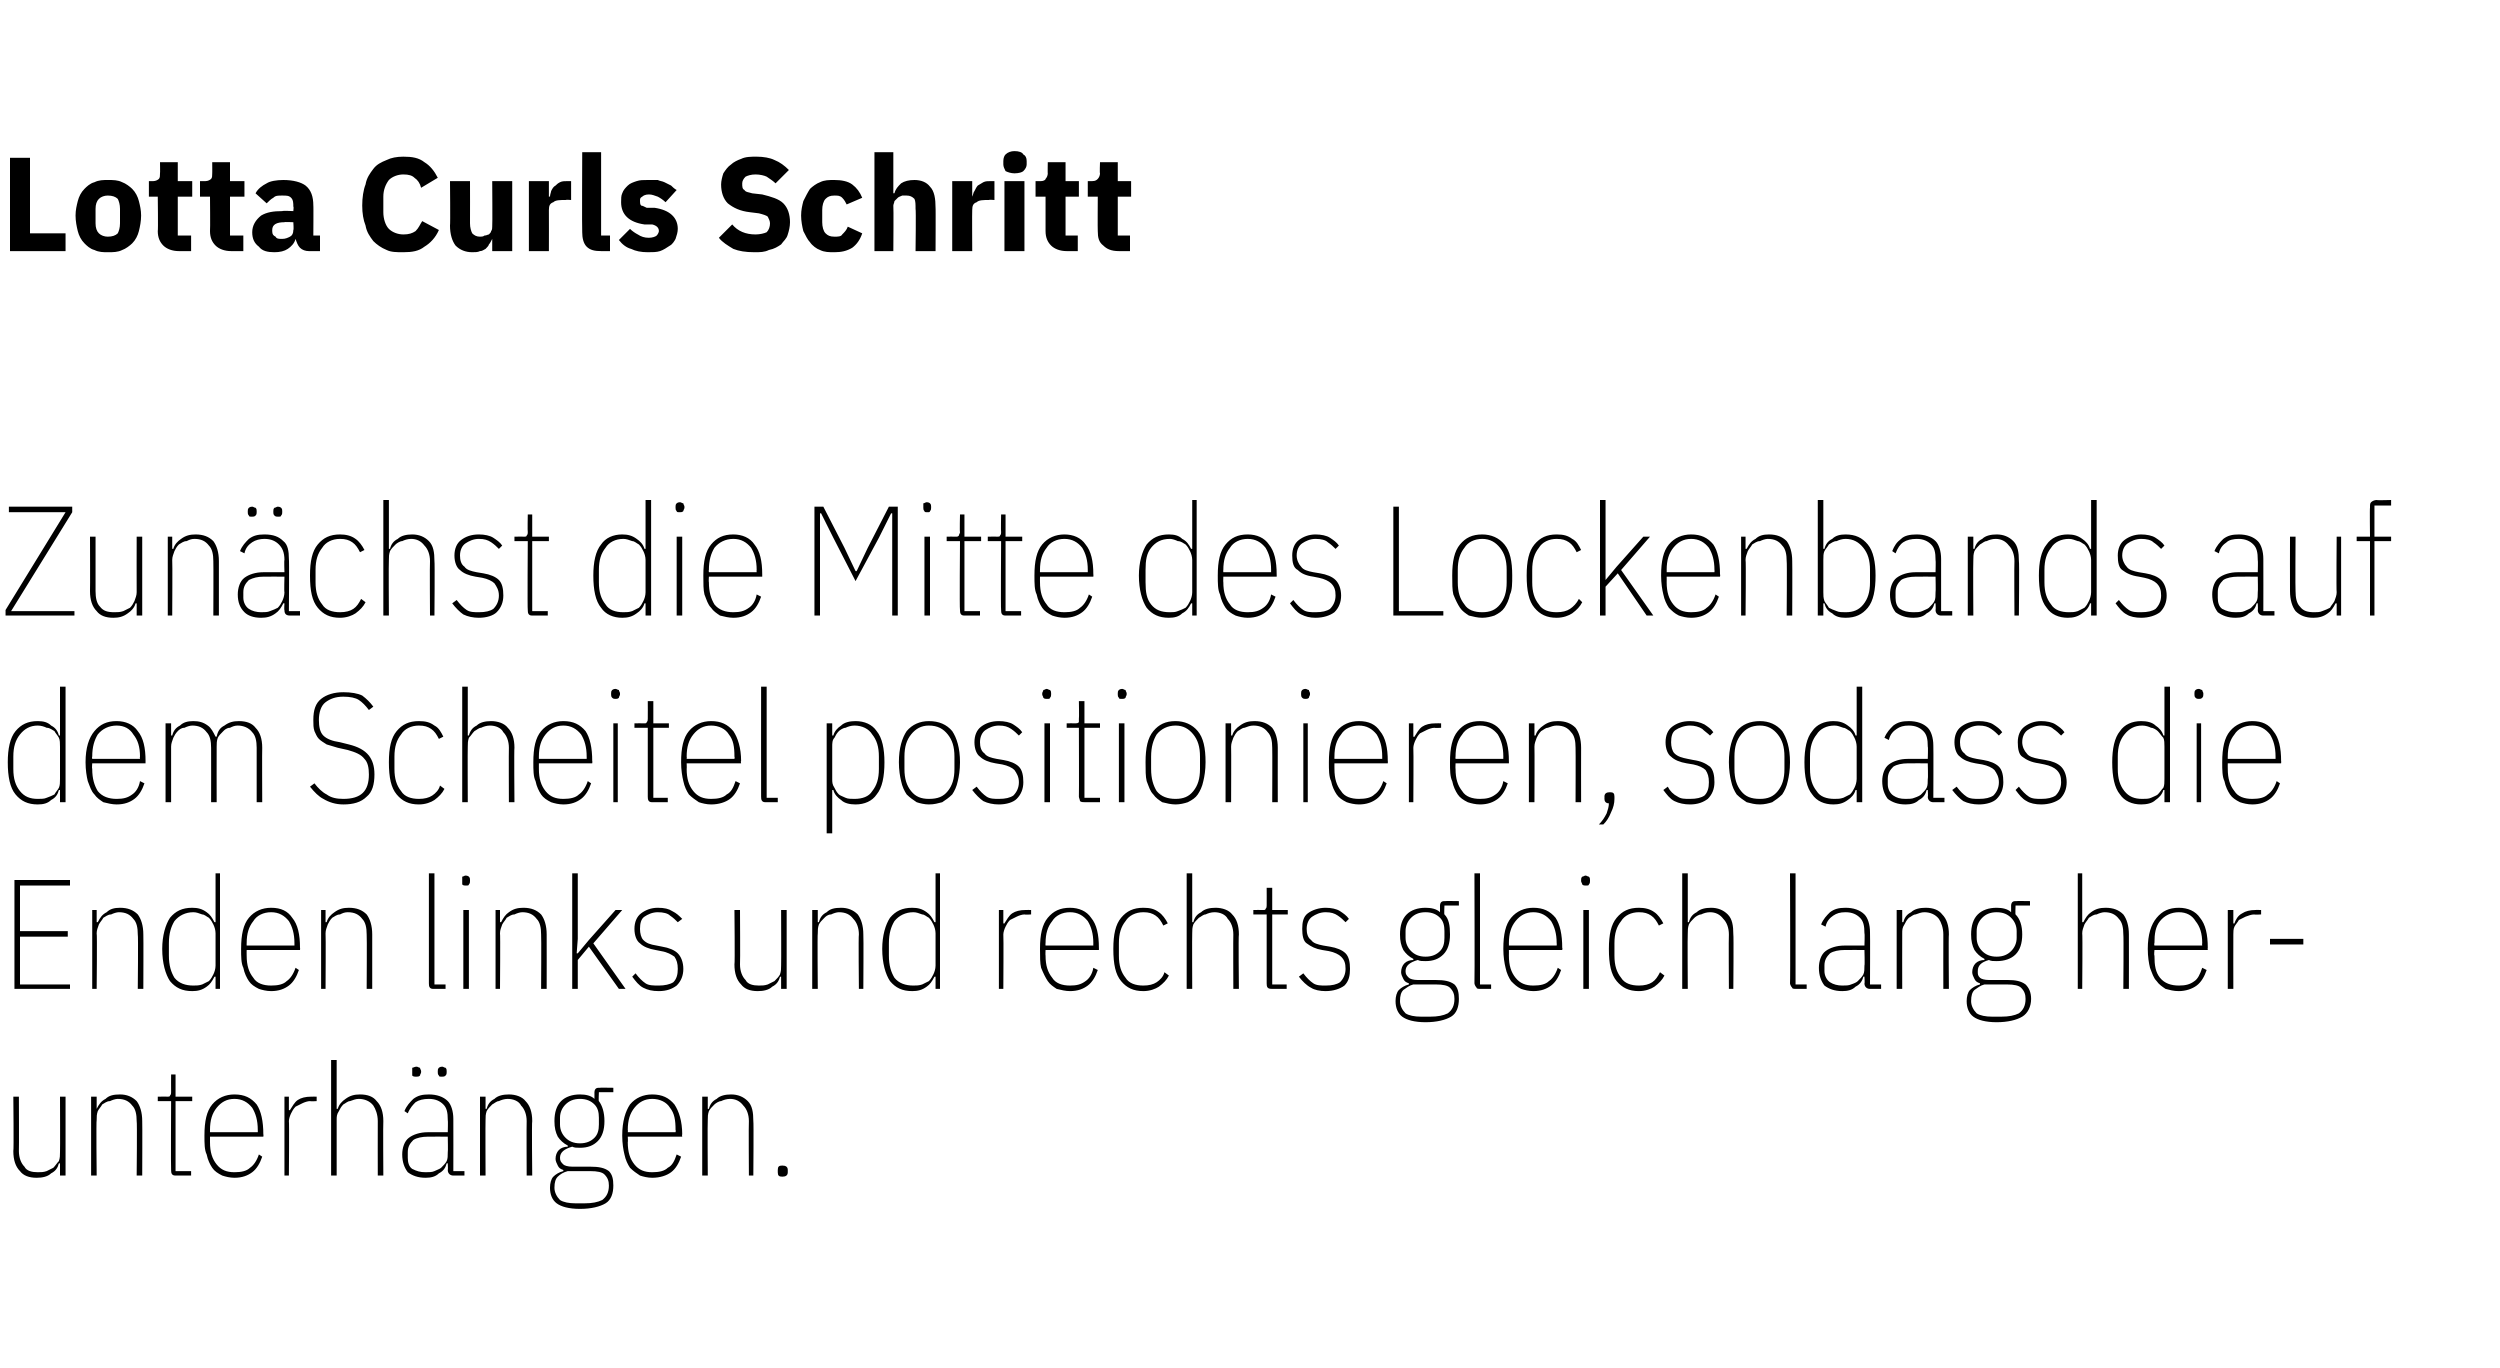 <?xml version="1.0" standalone="no"?><!DOCTYPE svg PUBLIC "-//W3C//DTD SVG 1.1//EN" "http://www.w3.org/Graphics/SVG/1.1/DTD/svg11.dtd"><svg xmlns="http://www.w3.org/2000/svg" version="1.1" width="225px" height="123.1px" viewBox="0 -13 225 123.1" style="top:-13px">  <desc>Lotta Curls Schritt Zun chst die Mitte des Lockenbands auf dem Scheitel positionieren, sodass die Enden links und rec...</desc>  <defs/>  <g id="Polygon18800">    <path d="M 5.4 91.7 C 5.4 91.7 5.32 91.72 5.3 91.7 C 5.2 92.1 5 92.4 4.6 92.6 C 4.3 92.9 3.8 93 3.3 93 C 2.6 93 2.1 92.8 1.8 92.4 C 1.4 92 1.2 91.4 1.2 90.6 C 1.25 90.56 1.2 85.7 1.2 85.7 L 1.7 85.7 C 1.7 85.7 1.72 90.56 1.7 90.6 C 1.7 91.2 1.9 91.7 2.2 92 C 2.4 92.4 2.9 92.5 3.4 92.5 C 3.7 92.5 3.9 92.5 4.2 92.4 C 4.4 92.3 4.6 92.2 4.8 92.1 C 5 91.9 5.1 91.7 5.3 91.5 C 5.4 91.2 5.4 91 5.4 90.7 C 5.42 90.7 5.4 85.7 5.4 85.7 L 5.9 85.7 L 5.9 92.8 L 5.4 92.8 L 5.4 91.7 Z M 8.2 92.8 L 8.2 85.7 L 8.7 85.7 L 8.7 86.8 C 8.7 86.8 8.75 86.78 8.7 86.8 C 8.9 86.4 9.1 86.1 9.5 85.9 C 9.8 85.6 10.2 85.5 10.8 85.5 C 11.4 85.5 11.9 85.7 12.3 86.1 C 12.6 86.5 12.8 87.1 12.8 87.9 C 12.82 87.93 12.8 92.8 12.8 92.8 L 12.3 92.8 C 12.3 92.8 12.35 87.94 12.3 87.9 C 12.3 87.3 12.2 86.8 11.9 86.5 C 11.6 86.1 11.2 85.9 10.6 85.9 C 10.4 85.9 10.1 86 9.9 86.1 C 9.6 86.1 9.4 86.3 9.2 86.4 C 9.1 86.6 8.9 86.8 8.8 87 C 8.7 87.3 8.7 87.5 8.7 87.8 C 8.65 87.8 8.7 92.8 8.7 92.8 L 8.2 92.8 Z M 15.9 92.8 C 15.7 92.8 15.6 92.8 15.5 92.7 C 15.4 92.6 15.4 92.4 15.4 92.3 C 15.37 92.25 15.4 86.1 15.4 86.1 L 14.2 86.1 L 14.2 85.7 C 14.2 85.7 15.04 85.69 15 85.7 C 15.2 85.7 15.3 85.7 15.3 85.6 C 15.4 85.5 15.4 85.4 15.4 85.3 C 15.39 85.27 15.4 83.7 15.4 83.7 L 15.8 83.7 L 15.8 85.7 L 17.3 85.7 L 17.3 86.1 L 15.8 86.1 L 15.8 92.4 L 17.2 92.4 L 17.2 92.8 C 17.2 92.8 15.92 92.8 15.9 92.8 Z M 21.1 93 C 20.7 93 20.3 92.9 20 92.8 C 19.6 92.6 19.3 92.4 19.1 92.1 C 18.9 91.8 18.7 91.4 18.6 90.9 C 18.4 90.5 18.4 89.9 18.4 89.2 C 18.4 87.9 18.6 87 19.1 86.4 C 19.6 85.8 20.3 85.5 21.1 85.5 C 22 85.5 22.6 85.8 23.1 86.4 C 23.5 87 23.7 87.9 23.7 89.1 C 23.73 89.1 23.7 89.3 23.7 89.3 L 18.9 89.3 C 18.9 89.3 18.9 89.78 18.9 89.8 C 18.9 90.7 19.1 91.3 19.5 91.8 C 19.9 92.3 20.4 92.5 21.1 92.5 C 21.7 92.5 22.2 92.4 22.5 92.1 C 22.8 91.9 23.1 91.5 23.3 90.9 C 23.3 90.9 23.6 91.1 23.6 91.1 C 23.4 91.7 23.1 92.2 22.7 92.5 C 22.3 92.8 21.8 93 21.1 93 Z M 21.1 85.9 C 20.4 85.9 19.9 86.2 19.5 86.7 C 19.1 87.2 18.9 87.8 18.9 88.7 C 18.9 88.71 18.9 88.9 18.9 88.9 L 23.2 88.9 C 23.2 88.9 23.21 88.71 23.2 88.7 C 23.2 87.8 23 87.2 22.7 86.7 C 22.3 86.2 21.8 85.9 21.1 85.9 Z M 25.6 92.8 L 25.6 85.7 L 26 85.7 L 26 86.9 C 26 86.9 26.14 86.95 26.1 86.9 C 26.3 86.6 26.5 86.2 26.8 86 C 27.1 85.8 27.5 85.7 28 85.7 C 28.01 85.69 28.5 85.7 28.5 85.7 L 28.5 86.1 C 28.5 86.1 27.93 86.14 27.9 86.1 C 27.7 86.1 27.4 86.2 27.2 86.3 C 27 86.4 26.8 86.5 26.6 86.6 C 26.4 86.8 26.3 87 26.2 87.2 C 26.1 87.4 26 87.7 26 87.9 C 26.04 87.94 26 92.8 26 92.8 L 25.6 92.8 Z M 29.8 82.4 L 30.3 82.4 L 30.3 86.8 C 30.3 86.8 30.39 86.78 30.4 86.8 C 30.5 86.4 30.8 86.1 31.1 85.9 C 31.5 85.6 31.9 85.5 32.4 85.5 C 33.1 85.5 33.6 85.7 33.9 86.1 C 34.3 86.5 34.5 87.1 34.5 87.9 C 34.47 87.93 34.5 92.8 34.5 92.8 L 34 92.8 C 34 92.8 33.99 87.94 34 87.9 C 34 87.3 33.8 86.8 33.6 86.5 C 33.3 86.1 32.8 85.9 32.3 85.9 C 32 85.9 31.8 86 31.5 86.1 C 31.3 86.1 31.1 86.3 30.9 86.4 C 30.7 86.6 30.6 86.8 30.5 87 C 30.3 87.3 30.3 87.5 30.3 87.8 C 30.3 87.8 30.3 92.8 30.3 92.8 L 29.8 92.8 L 29.8 82.4 Z M 40.8 92.8 C 40.5 92.8 40.3 92.6 40.3 92.3 C 40.33 92.31 40.3 91.7 40.3 91.7 C 40.3 91.7 40.24 91.69 40.2 91.7 C 40.1 92.1 39.9 92.4 39.5 92.6 C 39.2 92.9 38.8 93 38.3 93 C 37.6 93 37.1 92.8 36.7 92.5 C 36.4 92.1 36.2 91.6 36.2 90.9 C 36.2 90.3 36.4 89.7 36.8 89.4 C 37.2 89.1 37.8 88.9 38.5 88.9 C 38.51 88.89 40.3 88.9 40.3 88.9 C 40.3 88.9 40.33 87.8 40.3 87.8 C 40.3 87.1 40.2 86.7 39.9 86.4 C 39.6 86.1 39.2 85.9 38.6 85.9 C 38.1 85.9 37.7 86 37.4 86.2 C 37.2 86.4 36.9 86.7 36.7 87.2 C 36.7 87.2 36.4 87 36.4 87 C 36.6 86.5 36.9 86.2 37.2 85.9 C 37.6 85.6 38 85.5 38.6 85.5 C 39.3 85.5 39.9 85.7 40.3 86.1 C 40.6 86.4 40.8 87 40.8 87.7 C 40.81 87.75 40.8 92.4 40.8 92.4 L 41.8 92.4 L 41.8 92.8 C 41.8 92.8 40.82 92.8 40.8 92.8 Z M 38.3 92.5 C 38.6 92.5 38.9 92.5 39.1 92.4 C 39.3 92.3 39.6 92.2 39.7 92.1 C 39.9 91.9 40.1 91.7 40.2 91.5 C 40.3 91.3 40.3 91 40.3 90.7 C 40.33 90.7 40.3 89.3 40.3 89.3 C 40.3 89.3 38.51 89.29 38.5 89.3 C 38 89.3 37.5 89.4 37.2 89.6 C 36.9 89.9 36.7 90.2 36.7 90.7 C 36.7 90.7 36.7 91.2 36.7 91.2 C 36.7 91.6 36.8 92 37.1 92.2 C 37.5 92.4 37.8 92.5 38.3 92.5 Z M 37.5 83.9 C 37.3 83.9 37.2 83.9 37.1 83.8 C 37.1 83.7 37.1 83.6 37.1 83.5 C 37.1 83.5 37.1 83.4 37.1 83.4 C 37.1 83.3 37.1 83.2 37.1 83.1 C 37.2 83.1 37.3 83 37.5 83 C 37.6 83 37.7 83.1 37.8 83.1 C 37.8 83.2 37.9 83.3 37.9 83.4 C 37.9 83.4 37.9 83.5 37.9 83.5 C 37.9 83.6 37.8 83.7 37.8 83.8 C 37.7 83.9 37.6 83.9 37.5 83.9 Z M 39.8 83.9 C 39.6 83.9 39.5 83.9 39.5 83.8 C 39.4 83.7 39.4 83.6 39.4 83.5 C 39.4 83.5 39.4 83.4 39.4 83.4 C 39.4 83.3 39.4 83.2 39.5 83.1 C 39.5 83.1 39.6 83 39.8 83 C 39.9 83 40 83.1 40.1 83.1 C 40.2 83.2 40.2 83.3 40.2 83.4 C 40.2 83.4 40.2 83.5 40.2 83.5 C 40.2 83.6 40.2 83.7 40.1 83.8 C 40 83.9 39.9 83.9 39.8 83.9 Z M 43.2 92.8 L 43.2 85.7 L 43.7 85.7 L 43.7 86.8 C 43.7 86.8 43.78 86.78 43.8 86.8 C 43.9 86.4 44.1 86.1 44.5 85.9 C 44.8 85.6 45.3 85.5 45.8 85.5 C 46.4 85.5 47 85.7 47.3 86.1 C 47.7 86.5 47.9 87.1 47.9 87.9 C 47.85 87.93 47.9 92.8 47.9 92.8 L 47.4 92.8 C 47.4 92.8 47.38 87.94 47.4 87.9 C 47.4 87.3 47.2 86.8 46.9 86.5 C 46.7 86.1 46.2 85.9 45.7 85.9 C 45.4 85.9 45.1 86 44.9 86.1 C 44.7 86.1 44.5 86.3 44.3 86.4 C 44.1 86.6 43.9 86.8 43.8 87 C 43.7 87.3 43.7 87.5 43.7 87.8 C 43.68 87.8 43.7 92.8 43.7 92.8 L 43.2 92.8 Z M 55.2 93.7 C 55.2 94.4 55 95 54.5 95.3 C 54 95.6 53.2 95.8 52.2 95.8 C 51.2 95.8 50.5 95.6 50.1 95.3 C 49.7 95 49.5 94.5 49.5 93.9 C 49.5 93.5 49.6 93.1 49.8 92.9 C 50 92.7 50.3 92.5 50.7 92.4 C 50.7 92.4 50.7 92.3 50.7 92.3 C 50.4 92.2 50.3 92.1 50.2 91.9 C 50.1 91.7 50 91.5 50 91.3 C 50 91 50.1 90.7 50.3 90.5 C 50.5 90.3 50.8 90.2 51.1 90.2 C 51.1 90.2 51.1 90.1 51.1 90.1 C 50.7 89.9 50.4 89.6 50.2 89.3 C 50 88.9 49.9 88.5 49.9 87.9 C 49.9 87.1 50.1 86.5 50.5 86.1 C 50.9 85.7 51.5 85.5 52.2 85.5 C 52.7 85.5 53.2 85.6 53.5 85.9 C 53.5 85.9 53.5 85.3 53.5 85.3 C 53.5 85.1 53.6 85 53.6 85 C 53.7 84.9 53.8 84.9 54 84.9 C 53.96 84.88 55.2 84.9 55.2 84.9 L 55.2 85.3 L 53.9 85.3 C 53.9 85.3 53.86 86.13 53.9 86.1 C 54.2 86.5 54.4 87.1 54.4 87.9 C 54.4 88.7 54.2 89.3 53.8 89.7 C 53.4 90.1 52.9 90.3 52.2 90.3 C 51.9 90.3 51.7 90.3 51.5 90.2 C 50.8 90.4 50.4 90.7 50.4 91.2 C 50.4 91.5 50.5 91.6 50.7 91.8 C 50.8 91.9 51.1 92 51.5 92 C 51.5 92 53.1 92 53.1 92 C 53.9 92 54.4 92.1 54.8 92.4 C 55.1 92.7 55.2 93.1 55.2 93.7 Z M 54.8 93.7 C 54.8 93.3 54.7 93 54.4 92.7 C 54.2 92.5 53.8 92.4 53.1 92.4 C 53.1 92.4 51.1 92.4 51.1 92.4 C 50.7 92.5 50.4 92.7 50.2 92.9 C 50 93.1 49.9 93.4 49.9 93.9 C 49.9 94.3 50.1 94.7 50.4 95 C 50.7 95.2 51.2 95.3 51.8 95.3 C 51.8 95.3 52.6 95.3 52.6 95.3 C 53.3 95.3 53.8 95.2 54.2 95 C 54.6 94.7 54.8 94.3 54.8 93.7 Z M 52.2 89.9 C 52.8 89.9 53.2 89.7 53.5 89.4 C 53.8 89.1 53.9 88.7 53.9 88.2 C 53.9 88.2 53.9 87.6 53.9 87.6 C 53.9 87.1 53.8 86.7 53.5 86.4 C 53.2 86.1 52.8 85.9 52.2 85.9 C 51.6 85.9 51.2 86.1 50.9 86.4 C 50.6 86.7 50.4 87.1 50.4 87.6 C 50.4 87.6 50.4 88.2 50.4 88.2 C 50.4 88.7 50.6 89.1 50.9 89.4 C 51.2 89.7 51.6 89.9 52.2 89.9 Z M 58.7 93 C 58.3 93 57.9 92.9 57.6 92.8 C 57.3 92.6 57 92.4 56.7 92.1 C 56.5 91.8 56.3 91.4 56.2 90.9 C 56.1 90.5 56 89.9 56 89.2 C 56 87.9 56.3 87 56.7 86.4 C 57.2 85.8 57.9 85.5 58.7 85.5 C 59.6 85.5 60.2 85.8 60.7 86.4 C 61.1 87 61.4 87.9 61.4 89.1 C 61.36 89.1 61.4 89.3 61.4 89.3 L 56.5 89.3 C 56.5 89.3 56.53 89.78 56.5 89.8 C 56.5 90.7 56.7 91.3 57.1 91.8 C 57.5 92.3 58 92.5 58.7 92.5 C 59.3 92.5 59.8 92.4 60.1 92.1 C 60.5 91.9 60.7 91.5 60.9 90.9 C 60.9 90.9 61.3 91.1 61.3 91.1 C 61.1 91.7 60.8 92.2 60.4 92.5 C 60 92.8 59.4 93 58.7 93 Z M 58.7 85.9 C 58 85.9 57.5 86.2 57.1 86.7 C 56.7 87.2 56.5 87.8 56.5 88.7 C 56.53 88.71 56.5 88.9 56.5 88.9 L 60.8 88.9 C 60.8 88.9 60.84 88.71 60.8 88.7 C 60.8 87.8 60.7 87.2 60.3 86.7 C 60 86.2 59.4 85.9 58.7 85.9 Z M 63.2 92.8 L 63.2 85.7 L 63.7 85.7 L 63.7 86.8 C 63.7 86.8 63.77 86.78 63.8 86.8 C 63.9 86.4 64.1 86.1 64.5 85.9 C 64.8 85.6 65.3 85.5 65.8 85.5 C 66.4 85.5 66.9 85.7 67.3 86.1 C 67.7 86.5 67.8 87.1 67.8 87.9 C 67.84 87.93 67.8 92.8 67.8 92.8 L 67.4 92.8 C 67.4 92.8 67.37 87.94 67.4 87.9 C 67.4 87.3 67.2 86.8 66.9 86.5 C 66.6 86.1 66.2 85.9 65.7 85.9 C 65.4 85.9 65.1 86 64.9 86.1 C 64.7 86.1 64.4 86.3 64.3 86.4 C 64.1 86.6 63.9 86.8 63.8 87 C 63.7 87.3 63.7 87.5 63.7 87.8 C 63.67 87.8 63.7 92.8 63.7 92.8 L 63.2 92.8 Z M 70.9 92.5 C 70.9 92.8 70.7 92.9 70.4 92.9 C 70.1 92.9 70 92.8 70 92.5 C 70 92.5 70 92.3 70 92.3 C 70 92 70.1 91.9 70.4 91.9 C 70.7 91.9 70.9 92 70.9 92.3 C 70.9 92.32 70.9 92.5 70.9 92.5 C 70.9 92.5 70.9 92.46 70.9 92.5 Z " stroke="none" fill="#000"/>  </g>  <g id="Polygon18799">    <path d="M 1.3 76 L 1.3 66.2 L 6.3 66.2 L 6.3 66.7 L 1.8 66.7 L 1.8 70.8 L 6.1 70.8 L 6.1 71.3 L 1.8 71.3 L 1.8 75.6 L 6.3 75.6 L 6.3 76 L 1.3 76 Z M 8.3 76 L 8.3 68.9 L 8.7 68.9 L 8.7 70 C 8.7 70 8.85 69.98 8.8 70 C 9 69.6 9.2 69.3 9.6 69.1 C 9.9 68.8 10.3 68.7 10.8 68.7 C 11.5 68.7 12 68.9 12.4 69.3 C 12.7 69.7 12.9 70.3 12.9 71.1 C 12.92 71.13 12.9 76 12.9 76 L 12.4 76 C 12.4 76 12.45 71.14 12.4 71.1 C 12.4 70.5 12.3 70 12 69.7 C 11.7 69.3 11.3 69.1 10.7 69.1 C 10.5 69.1 10.2 69.2 10 69.3 C 9.7 69.3 9.5 69.5 9.3 69.6 C 9.2 69.8 9 70 8.9 70.2 C 8.8 70.5 8.7 70.7 8.7 71 C 8.75 71 8.7 76 8.7 76 L 8.3 76 Z M 19.4 74.9 C 19.4 74.9 19.26 74.91 19.3 74.9 C 19.1 75.3 18.9 75.6 18.6 75.8 C 18.2 76.1 17.8 76.2 17.3 76.2 C 16.4 76.2 15.8 75.9 15.3 75.3 C 14.9 74.7 14.6 73.7 14.6 72.4 C 14.6 71.2 14.9 70.2 15.3 69.6 C 15.8 69 16.4 68.7 17.3 68.7 C 17.8 68.7 18.2 68.8 18.6 69.1 C 18.9 69.3 19.1 69.6 19.3 70 C 19.26 69.98 19.4 70 19.4 70 L 19.4 65.6 L 19.8 65.6 L 19.8 76 L 19.4 76 L 19.4 74.9 Z M 17.4 75.7 C 17.7 75.7 17.9 75.7 18.2 75.6 C 18.4 75.5 18.6 75.4 18.8 75.3 C 19 75.1 19.1 74.9 19.2 74.7 C 19.3 74.5 19.4 74.2 19.4 73.9 C 19.4 73.9 19.4 71 19.4 71 C 19.4 70.7 19.3 70.4 19.2 70.2 C 19.1 70 19 69.8 18.8 69.6 C 18.6 69.5 18.4 69.3 18.2 69.3 C 17.9 69.2 17.7 69.1 17.4 69.1 C 16.7 69.1 16.1 69.4 15.7 69.9 C 15.4 70.4 15.2 71 15.2 71.9 C 15.2 71.9 15.2 73 15.2 73 C 15.2 73.9 15.4 74.5 15.7 75 C 16.1 75.5 16.7 75.7 17.4 75.7 Z M 24.4 76.2 C 24 76.2 23.6 76.1 23.3 76 C 22.9 75.8 22.6 75.6 22.4 75.3 C 22.2 75 22 74.6 21.9 74.1 C 21.7 73.7 21.7 73.1 21.7 72.4 C 21.7 71.1 21.9 70.2 22.4 69.6 C 22.9 69 23.6 68.7 24.4 68.7 C 25.3 68.7 25.9 69 26.3 69.6 C 26.8 70.2 27 71.1 27 72.3 C 27.02 72.3 27 72.5 27 72.5 L 22.2 72.5 C 22.2 72.5 22.19 72.98 22.2 73 C 22.2 73.9 22.4 74.5 22.8 75 C 23.1 75.5 23.7 75.7 24.4 75.7 C 25 75.7 25.5 75.6 25.8 75.3 C 26.1 75.1 26.4 74.7 26.6 74.1 C 26.6 74.1 26.9 74.3 26.9 74.3 C 26.7 74.9 26.4 75.4 26 75.7 C 25.6 76 25.1 76.2 24.4 76.2 Z M 24.4 69.1 C 23.7 69.1 23.1 69.4 22.8 69.9 C 22.4 70.4 22.2 71 22.2 71.9 C 22.19 71.91 22.2 72.1 22.2 72.1 L 26.5 72.1 C 26.5 72.1 26.5 71.91 26.5 71.9 C 26.5 71 26.3 70.4 26 69.9 C 25.6 69.4 25.1 69.1 24.4 69.1 Z M 28.9 76 L 28.9 68.9 L 29.3 68.9 L 29.3 70 C 29.3 70 29.43 69.98 29.4 70 C 29.5 69.6 29.8 69.3 30.1 69.1 C 30.5 68.8 30.9 68.7 31.4 68.7 C 32.1 68.7 32.6 68.9 33 69.3 C 33.3 69.7 33.5 70.3 33.5 71.1 C 33.5 71.13 33.5 76 33.5 76 L 33 76 C 33 76 33.03 71.14 33 71.1 C 33 70.5 32.9 70 32.6 69.7 C 32.3 69.3 31.9 69.1 31.3 69.1 C 31 69.1 30.8 69.2 30.6 69.3 C 30.3 69.3 30.1 69.5 29.9 69.6 C 29.7 69.8 29.6 70 29.5 70.2 C 29.4 70.5 29.3 70.7 29.3 71 C 29.33 71 29.3 76 29.3 76 L 28.9 76 Z M 39.1 76 C 38.9 76 38.8 76 38.7 75.9 C 38.6 75.8 38.6 75.6 38.6 75.5 C 38.6 75.45 38.6 65.6 38.6 65.6 L 39.1 65.6 L 39.1 75.6 L 40.1 75.6 L 40.1 76 C 40.1 76 39.14 76 39.1 76 Z M 41.9 66.7 C 41.8 66.7 41.7 66.7 41.6 66.6 C 41.6 66.5 41.6 66.4 41.6 66.3 C 41.6 66.3 41.6 66.2 41.6 66.2 C 41.6 66.1 41.6 66 41.6 65.9 C 41.7 65.9 41.8 65.8 41.9 65.8 C 42.1 65.8 42.2 65.9 42.2 65.9 C 42.3 66 42.3 66.1 42.3 66.2 C 42.3 66.2 42.3 66.3 42.3 66.3 C 42.3 66.4 42.3 66.5 42.2 66.6 C 42.2 66.7 42.1 66.7 41.9 66.7 Z M 41.7 68.9 L 42.2 68.9 L 42.2 76 L 41.7 76 L 41.7 68.9 Z M 44.6 76 L 44.6 68.9 L 45 68.9 L 45 70 C 45 70 45.14 69.98 45.1 70 C 45.3 69.6 45.5 69.3 45.8 69.1 C 46.2 68.8 46.6 68.7 47.1 68.7 C 47.8 68.7 48.3 68.9 48.7 69.3 C 49 69.7 49.2 70.3 49.2 71.1 C 49.21 71.13 49.2 76 49.2 76 L 48.7 76 C 48.7 76 48.73 71.14 48.7 71.1 C 48.7 70.5 48.6 70 48.3 69.7 C 48 69.3 47.6 69.1 47 69.1 C 46.8 69.1 46.5 69.2 46.3 69.3 C 46 69.3 45.8 69.5 45.6 69.6 C 45.5 69.8 45.3 70 45.2 70.2 C 45.1 70.5 45 70.7 45 71 C 45.04 71 45 76 45 76 L 44.6 76 Z M 51.5 65.6 L 52 65.6 L 52 71.5 L 51.9 72.8 L 52 72.8 L 53 71.6 L 55.4 68.9 L 56 68.9 L 53.4 71.9 L 56.3 76 L 55.7 76 L 53 72.2 L 52 73.4 L 52 76 L 51.5 76 L 51.5 65.6 Z M 59.3 76.2 C 58.7 76.2 58.3 76.1 57.9 75.9 C 57.5 75.7 57.2 75.3 56.9 74.9 C 56.9 74.9 57.2 74.6 57.2 74.6 C 57.5 75 57.8 75.3 58.1 75.5 C 58.4 75.7 58.8 75.7 59.3 75.7 C 59.8 75.7 60.3 75.6 60.6 75.4 C 60.9 75.1 61 74.7 61 74.2 C 61 73.7 60.9 73.4 60.7 73.1 C 60.4 72.9 60.1 72.7 59.5 72.6 C 59.5 72.6 59 72.5 59 72.5 C 58.4 72.4 57.9 72.2 57.6 71.9 C 57.3 71.7 57.1 71.2 57.1 70.6 C 57.1 70 57.3 69.5 57.7 69.2 C 58.1 68.9 58.6 68.7 59.2 68.7 C 59.8 68.7 60.2 68.8 60.5 69 C 60.9 69.2 61.1 69.4 61.4 69.7 C 61.4 69.7 61 70 61 70 C 60.8 69.8 60.6 69.6 60.3 69.4 C 60.1 69.2 59.7 69.1 59.2 69.1 C 58.7 69.1 58.3 69.3 58 69.5 C 57.7 69.7 57.6 70.1 57.6 70.6 C 57.6 71 57.7 71.4 57.9 71.6 C 58.2 71.9 58.5 72 59.1 72.1 C 59.1 72.1 59.6 72.2 59.6 72.2 C 60.2 72.3 60.7 72.5 61 72.8 C 61.3 73.1 61.5 73.6 61.5 74.2 C 61.5 74.8 61.3 75.3 60.9 75.7 C 60.5 76 60 76.2 59.3 76.2 Z M 70.3 74.9 C 70.3 74.9 70.22 74.92 70.2 74.9 C 70.1 75.3 69.9 75.6 69.5 75.8 C 69.2 76.1 68.7 76.2 68.2 76.2 C 67.5 76.2 67 76 66.7 75.6 C 66.3 75.2 66.1 74.6 66.1 73.8 C 66.15 73.76 66.1 68.9 66.1 68.9 L 66.6 68.9 C 66.6 68.9 66.63 73.76 66.6 73.8 C 66.6 74.4 66.8 74.9 67.1 75.2 C 67.3 75.6 67.8 75.7 68.3 75.7 C 68.6 75.7 68.8 75.7 69.1 75.6 C 69.3 75.5 69.5 75.4 69.7 75.3 C 69.9 75.1 70.1 74.9 70.2 74.7 C 70.3 74.4 70.3 74.2 70.3 73.9 C 70.32 73.9 70.3 68.9 70.3 68.9 L 70.8 68.9 L 70.8 76 L 70.3 76 L 70.3 74.9 Z M 73.1 76 L 73.1 68.9 L 73.6 68.9 L 73.6 70 C 73.6 70 73.65 69.98 73.7 70 C 73.8 69.6 74 69.3 74.4 69.1 C 74.7 68.8 75.1 68.7 75.7 68.7 C 76.3 68.7 76.8 68.9 77.2 69.3 C 77.5 69.7 77.7 70.3 77.7 71.1 C 77.73 71.13 77.7 76 77.7 76 L 77.3 76 C 77.3 76 77.25 71.14 77.3 71.1 C 77.3 70.5 77.1 70 76.8 69.7 C 76.5 69.3 76.1 69.1 75.5 69.1 C 75.3 69.1 75 69.2 74.8 69.3 C 74.5 69.3 74.3 69.5 74.2 69.6 C 74 69.8 73.8 70 73.7 70.2 C 73.6 70.5 73.6 70.7 73.6 71 C 73.56 71 73.6 76 73.6 76 L 73.1 76 Z M 84.2 74.9 C 84.2 74.9 84.07 74.91 84.1 74.9 C 83.9 75.3 83.7 75.6 83.4 75.8 C 83 76.1 82.6 76.2 82.1 76.2 C 81.2 76.2 80.6 75.9 80.1 75.3 C 79.7 74.7 79.4 73.7 79.4 72.4 C 79.4 71.2 79.7 70.2 80.1 69.6 C 80.6 69 81.2 68.7 82.1 68.7 C 82.6 68.7 83 68.8 83.4 69.1 C 83.7 69.3 83.9 69.6 84.1 70 C 84.07 69.98 84.2 70 84.2 70 L 84.2 65.6 L 84.6 65.6 L 84.6 76 L 84.2 76 L 84.2 74.9 Z M 82.2 75.7 C 82.5 75.7 82.7 75.7 83 75.6 C 83.2 75.5 83.4 75.4 83.6 75.3 C 83.8 75.1 83.9 74.9 84 74.7 C 84.1 74.5 84.2 74.2 84.2 73.9 C 84.2 73.9 84.2 71 84.2 71 C 84.2 70.7 84.1 70.4 84 70.2 C 83.9 70 83.8 69.8 83.6 69.6 C 83.4 69.5 83.2 69.3 83 69.3 C 82.7 69.2 82.5 69.1 82.2 69.1 C 81.5 69.1 80.9 69.4 80.5 69.9 C 80.2 70.4 80 71 80 71.9 C 80 71.9 80 73 80 73 C 80 73.9 80.2 74.5 80.5 75 C 80.9 75.5 81.5 75.7 82.2 75.7 Z M 89.9 76 L 89.9 68.9 L 90.3 68.9 L 90.3 70.1 C 90.3 70.1 90.42 70.15 90.4 70.1 C 90.6 69.8 90.8 69.4 91.1 69.2 C 91.4 69 91.8 68.9 92.3 68.9 C 92.3 68.89 92.8 68.9 92.8 68.9 L 92.8 69.3 C 92.8 69.3 92.22 69.34 92.2 69.3 C 92 69.3 91.7 69.4 91.5 69.5 C 91.3 69.6 91.1 69.7 90.9 69.8 C 90.7 70 90.6 70.2 90.5 70.4 C 90.4 70.6 90.3 70.9 90.3 71.1 C 90.33 71.14 90.3 76 90.3 76 L 89.9 76 Z M 96.3 76.2 C 95.9 76.2 95.5 76.1 95.1 76 C 94.8 75.8 94.5 75.6 94.3 75.3 C 94.1 75 93.9 74.6 93.7 74.1 C 93.6 73.7 93.6 73.1 93.6 72.4 C 93.6 71.1 93.8 70.2 94.3 69.6 C 94.8 69 95.4 68.7 96.3 68.7 C 97.1 68.7 97.8 69 98.2 69.6 C 98.7 70.2 98.9 71.1 98.9 72.3 C 98.91 72.3 98.9 72.5 98.9 72.5 L 94.1 72.5 C 94.1 72.5 94.08 72.98 94.1 73 C 94.1 73.9 94.3 74.5 94.7 75 C 95 75.5 95.6 75.7 96.3 75.7 C 96.9 75.7 97.3 75.6 97.7 75.3 C 98 75.1 98.3 74.7 98.4 74.1 C 98.4 74.1 98.8 74.3 98.8 74.3 C 98.6 74.9 98.3 75.4 97.9 75.7 C 97.5 76 97 76.2 96.3 76.2 Z M 96.3 69.1 C 95.6 69.1 95 69.4 94.7 69.9 C 94.3 70.4 94.1 71 94.1 71.9 C 94.08 71.91 94.1 72.1 94.1 72.1 L 98.4 72.1 C 98.4 72.1 98.39 71.91 98.4 71.9 C 98.4 71 98.2 70.4 97.9 69.9 C 97.5 69.4 97 69.1 96.3 69.1 Z M 102.9 76.2 C 102 76.2 101.4 75.9 100.9 75.3 C 100.4 74.7 100.2 73.8 100.2 72.4 C 100.2 71.1 100.4 70.2 100.9 69.6 C 101.4 69 102 68.7 102.9 68.7 C 103.5 68.7 103.9 68.8 104.3 69.1 C 104.6 69.3 104.9 69.7 105.1 70.1 C 105.1 70.1 104.7 70.3 104.7 70.3 C 104.5 69.9 104.3 69.6 104 69.4 C 103.7 69.2 103.4 69.1 102.9 69.1 C 102.2 69.1 101.6 69.4 101.3 69.9 C 100.9 70.4 100.7 71 100.7 71.9 C 100.7 71.9 100.7 73 100.7 73 C 100.7 73.9 100.9 74.5 101.3 75 C 101.6 75.5 102.2 75.7 102.9 75.7 C 103.4 75.7 103.8 75.6 104.1 75.4 C 104.4 75.2 104.7 74.9 104.8 74.5 C 104.8 74.5 105.2 74.8 105.2 74.8 C 105 75.2 104.7 75.5 104.3 75.8 C 104 76 103.5 76.2 102.9 76.2 Z M 106.8 65.6 L 107.3 65.6 L 107.3 70 C 107.3 70 107.38 69.98 107.4 70 C 107.5 69.6 107.7 69.3 108.1 69.1 C 108.4 68.8 108.9 68.7 109.4 68.7 C 110 68.7 110.6 68.9 110.9 69.3 C 111.3 69.7 111.5 70.3 111.5 71.1 C 111.45 71.13 111.5 76 111.5 76 L 111 76 C 111 76 110.98 71.14 111 71.1 C 111 70.5 110.8 70 110.5 69.7 C 110.3 69.3 109.8 69.1 109.3 69.1 C 109 69.1 108.7 69.2 108.5 69.3 C 108.3 69.3 108.1 69.5 107.9 69.6 C 107.7 69.8 107.5 70 107.4 70.2 C 107.3 70.5 107.3 70.7 107.3 71 C 107.28 71 107.3 76 107.3 76 L 106.8 76 L 106.8 65.6 Z M 114.5 76 C 114.4 76 114.2 76 114.1 75.9 C 114 75.8 114 75.6 114 75.5 C 114 75.45 114 69.3 114 69.3 L 112.8 69.3 L 112.8 68.9 C 112.8 68.9 113.66 68.89 113.7 68.9 C 113.8 68.9 113.9 68.9 113.9 68.8 C 114 68.7 114 68.6 114 68.5 C 114.01 68.47 114 66.9 114 66.9 L 114.5 66.9 L 114.5 68.9 L 115.9 68.9 L 115.9 69.3 L 114.5 69.3 L 114.5 75.6 L 115.8 75.6 L 115.8 76 C 115.8 76 114.55 76 114.5 76 Z M 119.3 76.2 C 118.8 76.2 118.3 76.1 118 75.9 C 117.6 75.7 117.2 75.3 116.9 74.9 C 116.9 74.9 117.3 74.6 117.3 74.6 C 117.6 75 117.9 75.3 118.2 75.5 C 118.5 75.7 118.9 75.7 119.3 75.7 C 119.9 75.7 120.3 75.6 120.6 75.4 C 120.9 75.1 121.1 74.7 121.1 74.2 C 121.1 73.7 121 73.4 120.7 73.1 C 120.5 72.9 120.1 72.7 119.6 72.6 C 119.6 72.6 119 72.5 119 72.5 C 118.4 72.4 118 72.2 117.6 71.9 C 117.3 71.7 117.2 71.2 117.2 70.6 C 117.2 70 117.3 69.5 117.7 69.2 C 118.1 68.9 118.7 68.7 119.3 68.7 C 119.8 68.7 120.3 68.8 120.6 69 C 120.9 69.2 121.2 69.4 121.4 69.7 C 121.4 69.7 121.1 70 121.1 70 C 120.9 69.8 120.7 69.6 120.4 69.4 C 120.1 69.2 119.8 69.1 119.3 69.1 C 118.8 69.1 118.4 69.3 118.1 69.5 C 117.8 69.7 117.6 70.1 117.6 70.6 C 117.6 71 117.7 71.4 118 71.6 C 118.2 71.9 118.6 72 119.1 72.1 C 119.1 72.1 119.7 72.2 119.7 72.2 C 120.3 72.3 120.8 72.5 121.1 72.8 C 121.4 73.1 121.5 73.6 121.5 74.2 C 121.5 74.8 121.4 75.3 121 75.7 C 120.6 76 120 76.2 119.3 76.2 Z M 131.3 76.9 C 131.3 77.6 131.1 78.2 130.6 78.5 C 130.1 78.8 129.3 79 128.3 79 C 127.3 79 126.6 78.8 126.2 78.5 C 125.8 78.2 125.6 77.7 125.6 77.1 C 125.6 76.7 125.7 76.3 125.9 76.1 C 126.1 75.9 126.4 75.7 126.8 75.6 C 126.8 75.6 126.8 75.5 126.8 75.5 C 126.5 75.4 126.4 75.3 126.3 75.1 C 126.2 74.9 126.1 74.7 126.1 74.5 C 126.1 74.2 126.2 73.9 126.4 73.7 C 126.6 73.5 126.9 73.4 127.2 73.4 C 127.2 73.4 127.2 73.3 127.2 73.3 C 126.8 73.1 126.5 72.8 126.3 72.5 C 126.1 72.1 126 71.7 126 71.1 C 126 70.3 126.2 69.7 126.6 69.3 C 127 68.9 127.6 68.7 128.3 68.7 C 128.8 68.7 129.3 68.8 129.6 69.1 C 129.6 69.1 129.6 68.5 129.6 68.5 C 129.6 68.3 129.7 68.2 129.7 68.2 C 129.8 68.1 129.9 68.1 130.1 68.1 C 130.06 68.08 131.3 68.1 131.3 68.1 L 131.3 68.5 L 130 68.5 C 130 68.5 129.96 69.33 130 69.3 C 130.4 69.7 130.5 70.3 130.5 71.1 C 130.5 71.9 130.3 72.5 129.9 72.9 C 129.5 73.3 129 73.5 128.3 73.5 C 128 73.5 127.8 73.5 127.6 73.4 C 126.9 73.6 126.5 73.9 126.5 74.4 C 126.5 74.7 126.6 74.8 126.8 75 C 126.9 75.1 127.2 75.2 127.6 75.2 C 127.6 75.2 129.2 75.2 129.2 75.2 C 130 75.2 130.5 75.3 130.9 75.6 C 131.2 75.9 131.3 76.3 131.3 76.9 Z M 130.9 76.9 C 130.9 76.5 130.8 76.2 130.5 75.9 C 130.3 75.7 129.9 75.6 129.2 75.6 C 129.2 75.6 127.2 75.6 127.2 75.6 C 126.8 75.7 126.6 75.9 126.3 76.1 C 126.1 76.3 126 76.6 126 77.1 C 126 77.5 126.2 77.9 126.5 78.2 C 126.8 78.4 127.3 78.5 127.9 78.5 C 127.9 78.5 128.7 78.5 128.7 78.5 C 129.4 78.5 129.9 78.4 130.3 78.2 C 130.7 77.9 130.9 77.5 130.9 76.9 Z M 128.3 73.1 C 128.9 73.1 129.3 72.9 129.6 72.6 C 129.9 72.3 130 71.9 130 71.4 C 130 71.4 130 70.8 130 70.8 C 130 70.3 129.9 69.9 129.6 69.6 C 129.3 69.3 128.9 69.1 128.3 69.1 C 127.7 69.1 127.3 69.3 127 69.6 C 126.7 69.9 126.5 70.3 126.5 70.8 C 126.5 70.8 126.5 71.4 126.5 71.4 C 126.5 71.9 126.7 72.3 127 72.6 C 127.3 72.9 127.7 73.1 128.3 73.1 Z M 133.3 76 C 133.1 76 132.9 76 132.9 75.9 C 132.8 75.8 132.7 75.6 132.7 75.5 C 132.73 75.45 132.7 65.6 132.7 65.6 L 133.2 65.6 L 133.2 75.6 L 134.2 75.6 L 134.2 76 C 134.2 76 133.28 76 133.3 76 Z M 138 76.2 C 137.6 76.2 137.2 76.1 136.9 76 C 136.5 75.8 136.3 75.6 136 75.3 C 135.8 75 135.6 74.6 135.5 74.1 C 135.4 73.7 135.3 73.1 135.3 72.4 C 135.3 71.1 135.5 70.2 136 69.6 C 136.5 69 137.2 68.7 138 68.7 C 138.9 68.7 139.5 69 140 69.6 C 140.4 70.2 140.6 71.1 140.6 72.3 C 140.64 72.3 140.6 72.5 140.6 72.5 L 135.8 72.5 C 135.8 72.5 135.81 72.98 135.8 73 C 135.8 73.9 136 74.5 136.4 75 C 136.8 75.5 137.3 75.7 138 75.7 C 138.6 75.7 139.1 75.6 139.4 75.3 C 139.7 75.1 140 74.7 140.2 74.1 C 140.2 74.1 140.5 74.3 140.5 74.3 C 140.3 74.9 140 75.4 139.6 75.7 C 139.2 76 138.7 76.2 138 76.2 Z M 138 69.1 C 137.3 69.1 136.8 69.4 136.4 69.9 C 136 70.4 135.8 71 135.8 71.9 C 135.81 71.91 135.8 72.1 135.8 72.1 L 140.1 72.1 C 140.1 72.1 140.12 71.91 140.1 71.9 C 140.1 71 139.9 70.4 139.6 69.9 C 139.2 69.4 138.7 69.1 138 69.1 Z M 142.7 66.7 C 142.6 66.7 142.5 66.7 142.4 66.6 C 142.4 66.5 142.3 66.4 142.3 66.3 C 142.3 66.3 142.3 66.2 142.3 66.2 C 142.3 66.1 142.3 66 142.4 65.9 C 142.5 65.9 142.6 65.8 142.7 65.8 C 142.8 65.8 142.9 65.9 143 65.9 C 143.1 66 143.1 66.1 143.1 66.2 C 143.1 66.2 143.1 66.3 143.1 66.3 C 143.1 66.4 143.1 66.5 143 66.6 C 143 66.7 142.9 66.7 142.7 66.7 Z M 142.5 68.9 L 143 68.9 L 143 76 L 142.5 76 L 142.5 68.9 Z M 147.5 76.2 C 146.6 76.2 146 75.9 145.5 75.3 C 145 74.7 144.8 73.8 144.8 72.4 C 144.8 71.1 145 70.2 145.5 69.6 C 146 69 146.6 68.7 147.5 68.7 C 148 68.7 148.5 68.8 148.9 69.1 C 149.2 69.3 149.5 69.7 149.7 70.1 C 149.7 70.1 149.3 70.3 149.3 70.3 C 149.1 69.9 148.9 69.6 148.6 69.4 C 148.3 69.2 148 69.1 147.5 69.1 C 146.8 69.1 146.2 69.4 145.9 69.9 C 145.5 70.4 145.3 71 145.3 71.9 C 145.3 71.9 145.3 73 145.3 73 C 145.3 73.9 145.5 74.5 145.9 75 C 146.2 75.5 146.8 75.7 147.5 75.7 C 148 75.7 148.4 75.6 148.7 75.4 C 149 75.2 149.2 74.9 149.4 74.5 C 149.4 74.5 149.8 74.8 149.8 74.8 C 149.6 75.2 149.3 75.5 148.9 75.8 C 148.6 76 148.1 76.2 147.5 76.2 Z M 151.4 65.6 L 151.9 65.6 L 151.9 70 C 151.9 70 151.97 69.98 152 70 C 152.1 69.6 152.3 69.3 152.7 69.1 C 153 68.8 153.5 68.7 154 68.7 C 154.6 68.7 155.1 68.9 155.5 69.3 C 155.9 69.7 156 70.3 156 71.1 C 156.04 71.13 156 76 156 76 L 155.6 76 C 155.6 76 155.57 71.14 155.6 71.1 C 155.6 70.5 155.4 70 155.1 69.7 C 154.8 69.3 154.4 69.1 153.9 69.1 C 153.6 69.1 153.3 69.2 153.1 69.3 C 152.9 69.3 152.6 69.5 152.5 69.6 C 152.3 69.8 152.1 70 152 70.2 C 151.9 70.5 151.9 70.7 151.9 71 C 151.87 71 151.9 76 151.9 76 L 151.4 76 L 151.4 65.6 Z M 161.7 76 C 161.5 76 161.3 76 161.3 75.9 C 161.2 75.8 161.1 75.6 161.1 75.5 C 161.14 75.45 161.1 65.6 161.1 65.6 L 161.6 65.6 L 161.6 75.6 L 162.6 75.6 L 162.6 76 C 162.6 76 161.68 76 161.7 76 Z M 168.3 76 C 168 76 167.8 75.8 167.8 75.5 C 167.84 75.51 167.8 74.9 167.8 74.9 C 167.8 74.9 167.75 74.89 167.7 74.9 C 167.6 75.3 167.4 75.6 167 75.8 C 166.7 76.1 166.3 76.2 165.8 76.2 C 165.1 76.2 164.6 76 164.2 75.7 C 163.9 75.3 163.7 74.8 163.7 74.1 C 163.7 73.5 163.9 72.9 164.3 72.6 C 164.7 72.3 165.3 72.1 166 72.1 C 166.02 72.09 167.8 72.1 167.8 72.1 C 167.8 72.1 167.84 71 167.8 71 C 167.8 70.3 167.7 69.9 167.4 69.6 C 167.1 69.3 166.7 69.1 166.1 69.1 C 165.6 69.1 165.3 69.2 165 69.4 C 164.7 69.6 164.4 69.9 164.3 70.4 C 164.3 70.4 163.9 70.2 163.9 70.2 C 164.1 69.7 164.4 69.4 164.7 69.1 C 165.1 68.8 165.5 68.7 166.1 68.7 C 166.8 68.7 167.4 68.9 167.8 69.3 C 168.1 69.6 168.3 70.2 168.3 70.9 C 168.32 70.95 168.3 75.6 168.3 75.6 L 169.3 75.6 L 169.3 76 C 169.3 76 168.33 76 168.3 76 Z M 165.8 75.7 C 166.1 75.7 166.4 75.7 166.6 75.6 C 166.9 75.5 167.1 75.4 167.2 75.3 C 167.4 75.1 167.6 74.9 167.7 74.7 C 167.8 74.5 167.8 74.2 167.8 73.9 C 167.84 73.9 167.8 72.5 167.8 72.5 C 167.8 72.5 166.02 72.49 166 72.5 C 165.5 72.5 165 72.6 164.7 72.8 C 164.4 73.1 164.2 73.4 164.2 73.9 C 164.2 73.9 164.2 74.4 164.2 74.4 C 164.2 74.8 164.4 75.2 164.7 75.4 C 165 75.6 165.4 75.7 165.8 75.7 Z M 170.7 76 L 170.7 68.9 L 171.2 68.9 L 171.2 70 C 171.2 70 171.29 69.98 171.3 70 C 171.4 69.6 171.6 69.3 172 69.1 C 172.3 68.8 172.8 68.7 173.3 68.7 C 174 68.7 174.5 68.9 174.8 69.3 C 175.2 69.7 175.4 70.3 175.4 71.1 C 175.36 71.13 175.4 76 175.4 76 L 174.9 76 C 174.9 76 174.89 71.14 174.9 71.1 C 174.9 70.5 174.7 70 174.5 69.7 C 174.2 69.3 173.7 69.1 173.2 69.1 C 172.9 69.1 172.7 69.2 172.4 69.3 C 172.2 69.3 172 69.5 171.8 69.6 C 171.6 69.8 171.5 70 171.4 70.2 C 171.2 70.5 171.2 70.7 171.2 71 C 171.19 71 171.2 76 171.2 76 L 170.7 76 Z M 182.8 76.9 C 182.8 77.6 182.5 78.2 182 78.5 C 181.5 78.8 180.7 79 179.7 79 C 178.7 79 178 78.8 177.6 78.5 C 177.2 78.2 177 77.7 177 77.1 C 177 76.7 177.1 76.3 177.3 76.1 C 177.5 75.9 177.8 75.7 178.2 75.6 C 178.2 75.6 178.2 75.5 178.2 75.5 C 177.9 75.4 177.8 75.3 177.7 75.1 C 177.6 74.9 177.5 74.7 177.5 74.5 C 177.5 74.2 177.6 73.9 177.8 73.7 C 178 73.5 178.3 73.4 178.6 73.4 C 178.6 73.4 178.6 73.3 178.6 73.3 C 178.2 73.1 177.9 72.8 177.7 72.5 C 177.5 72.1 177.4 71.7 177.4 71.1 C 177.4 70.3 177.6 69.7 178 69.3 C 178.4 68.9 179 68.7 179.7 68.7 C 180.2 68.7 180.7 68.8 181 69.1 C 181 69.1 181 68.5 181 68.5 C 181 68.3 181.1 68.2 181.1 68.2 C 181.2 68.1 181.3 68.1 181.5 68.1 C 181.47 68.08 182.7 68.1 182.7 68.1 L 182.7 68.5 L 181.4 68.5 C 181.4 68.5 181.37 69.33 181.4 69.3 C 181.8 69.7 182 70.3 182 71.1 C 182 71.9 181.8 72.5 181.4 72.9 C 181 73.3 180.4 73.5 179.7 73.5 C 179.4 73.5 179.2 73.5 179 73.4 C 178.3 73.6 178 73.9 178 74.4 C 178 74.7 178 74.8 178.2 75 C 178.3 75.1 178.6 75.2 179 75.2 C 179 75.2 180.7 75.2 180.7 75.2 C 181.4 75.2 181.9 75.3 182.3 75.6 C 182.6 75.9 182.8 76.3 182.8 76.9 Z M 182.3 76.9 C 182.3 76.5 182.2 76.2 181.9 75.9 C 181.7 75.7 181.3 75.6 180.6 75.6 C 180.6 75.6 178.6 75.6 178.6 75.6 C 178.2 75.7 178 75.9 177.7 76.1 C 177.5 76.3 177.4 76.6 177.4 77.1 C 177.4 77.5 177.6 77.9 177.9 78.2 C 178.2 78.4 178.7 78.5 179.3 78.5 C 179.3 78.5 180.1 78.5 180.1 78.5 C 180.8 78.5 181.3 78.4 181.7 78.2 C 182.1 77.9 182.3 77.5 182.3 76.9 Z M 179.7 73.1 C 180.3 73.1 180.7 72.9 181 72.6 C 181.3 72.3 181.5 71.9 181.5 71.4 C 181.5 71.4 181.5 70.8 181.5 70.8 C 181.5 70.3 181.3 69.9 181 69.6 C 180.7 69.3 180.3 69.1 179.7 69.1 C 179.1 69.1 178.7 69.3 178.4 69.6 C 178.1 69.9 177.9 70.3 177.9 70.8 C 177.9 70.8 177.9 71.4 177.9 71.4 C 177.9 71.9 178.1 72.3 178.4 72.6 C 178.7 72.9 179.1 73.1 179.7 73.1 Z M 187 65.6 L 187.4 65.6 L 187.4 70 C 187.4 70 187.54 69.98 187.5 70 C 187.7 69.6 187.9 69.3 188.2 69.1 C 188.6 68.8 189 68.7 189.5 68.7 C 190.2 68.7 190.7 68.9 191.1 69.3 C 191.4 69.7 191.6 70.3 191.6 71.1 C 191.61 71.13 191.6 76 191.6 76 L 191.1 76 C 191.1 76 191.14 71.14 191.1 71.1 C 191.1 70.5 191 70 190.7 69.7 C 190.4 69.3 190 69.1 189.4 69.1 C 189.2 69.1 188.9 69.2 188.7 69.3 C 188.4 69.3 188.2 69.5 188 69.6 C 187.9 69.8 187.7 70 187.6 70.2 C 187.5 70.5 187.4 70.7 187.4 71 C 187.44 71 187.4 76 187.4 76 L 187 76 L 187 65.6 Z M 196.1 76.2 C 195.6 76.2 195.3 76.1 194.9 76 C 194.6 75.8 194.3 75.6 194.1 75.3 C 193.8 75 193.7 74.6 193.5 74.1 C 193.4 73.7 193.3 73.1 193.3 72.4 C 193.3 71.1 193.6 70.2 194.1 69.6 C 194.6 69 195.2 68.7 196.1 68.7 C 196.9 68.7 197.6 69 198 69.6 C 198.5 70.2 198.7 71.1 198.7 72.3 C 198.68 72.3 198.7 72.5 198.7 72.5 L 193.9 72.5 C 193.9 72.5 193.85 72.98 193.9 73 C 193.9 73.9 194 74.5 194.4 75 C 194.8 75.5 195.4 75.7 196.1 75.7 C 196.7 75.7 197.1 75.6 197.5 75.3 C 197.8 75.1 198 74.7 198.2 74.1 C 198.2 74.1 198.6 74.3 198.6 74.3 C 198.4 74.9 198.1 75.4 197.7 75.7 C 197.3 76 196.7 76.2 196.1 76.2 Z M 196.1 69.1 C 195.4 69.1 194.8 69.4 194.4 69.9 C 194 70.4 193.9 71 193.9 71.9 C 193.85 71.91 193.9 72.1 193.9 72.1 L 198.2 72.1 C 198.2 72.1 198.17 71.91 198.2 71.9 C 198.2 71 198 70.4 197.6 69.9 C 197.3 69.4 196.8 69.1 196.1 69.1 Z M 200.5 76 L 200.5 68.9 L 201 68.9 L 201 70.1 C 201 70.1 201.09 70.15 201.1 70.1 C 201.2 69.8 201.4 69.4 201.8 69.2 C 202.1 69 202.5 68.9 203 68.9 C 202.97 68.89 203.5 68.9 203.5 68.9 L 203.5 69.3 C 203.5 69.3 202.88 69.34 202.9 69.3 C 202.6 69.3 202.4 69.4 202.1 69.5 C 201.9 69.6 201.7 69.7 201.5 69.8 C 201.4 70 201.2 70.2 201.1 70.4 C 201 70.6 201 70.9 201 71.1 C 200.99 71.14 201 76 201 76 L 200.5 76 Z M 204.3 72 L 204.3 71.5 L 207.3 71.5 L 207.3 72 L 204.3 72 Z " stroke="none" fill="#000"/>  </g>  <g id="Polygon18798">    <path d="M 5.4 58.1 C 5.4 58.1 5.33 58.11 5.3 58.1 C 5.2 58.5 5 58.8 4.6 59 C 4.3 59.3 3.9 59.4 3.4 59.4 C 2.5 59.4 1.9 59.1 1.4 58.5 C 0.9 57.9 0.7 56.9 0.7 55.6 C 0.7 54.4 0.9 53.4 1.4 52.8 C 1.9 52.2 2.5 51.9 3.4 51.9 C 3.9 51.9 4.3 52 4.6 52.3 C 5 52.5 5.2 52.8 5.3 53.2 C 5.33 53.18 5.4 53.2 5.4 53.2 L 5.4 48.8 L 5.9 48.8 L 5.9 59.2 L 5.4 59.2 L 5.4 58.1 Z M 3.4 58.9 C 3.7 58.9 4 58.9 4.2 58.8 C 4.5 58.7 4.7 58.6 4.9 58.5 C 5 58.3 5.2 58.1 5.3 57.9 C 5.4 57.7 5.4 57.4 5.4 57.1 C 5.4 57.1 5.4 54.2 5.4 54.2 C 5.4 53.9 5.4 53.6 5.3 53.4 C 5.2 53.2 5 53 4.9 52.8 C 4.7 52.7 4.5 52.5 4.2 52.5 C 4 52.4 3.7 52.3 3.4 52.3 C 2.7 52.3 2.2 52.6 1.8 53.1 C 1.4 53.6 1.2 54.2 1.2 55.1 C 1.2 55.1 1.2 56.2 1.2 56.2 C 1.2 57.1 1.4 57.7 1.8 58.2 C 2.2 58.7 2.7 58.9 3.4 58.9 Z M 10.5 59.4 C 10.1 59.4 9.7 59.3 9.3 59.2 C 9 59 8.7 58.8 8.5 58.5 C 8.2 58.2 8.1 57.8 7.9 57.3 C 7.8 56.9 7.7 56.3 7.7 55.6 C 7.7 54.3 8 53.4 8.5 52.8 C 9 52.2 9.6 51.9 10.5 51.9 C 11.3 51.9 12 52.2 12.4 52.8 C 12.9 53.4 13.1 54.3 13.1 55.5 C 13.09 55.5 13.1 55.7 13.1 55.7 L 8.3 55.7 C 8.3 55.7 8.26 56.18 8.3 56.2 C 8.3 57.1 8.5 57.7 8.8 58.2 C 9.2 58.7 9.8 58.9 10.5 58.9 C 11.1 58.9 11.5 58.8 11.9 58.5 C 12.2 58.3 12.5 57.9 12.6 57.3 C 12.6 57.3 13 57.5 13 57.5 C 12.8 58.1 12.5 58.6 12.1 58.9 C 11.7 59.2 11.2 59.4 10.5 59.4 Z M 10.5 52.3 C 9.8 52.3 9.2 52.6 8.8 53.1 C 8.5 53.6 8.3 54.2 8.3 55.1 C 8.26 55.11 8.3 55.3 8.3 55.3 L 12.6 55.3 C 12.6 55.3 12.57 55.11 12.6 55.1 C 12.6 54.2 12.4 53.6 12 53.1 C 11.7 52.6 11.2 52.3 10.5 52.3 Z M 14.9 59.2 L 14.9 52.1 L 15.4 52.1 L 15.4 53.2 C 15.4 53.2 15.5 53.18 15.5 53.2 C 15.6 52.8 15.8 52.5 16.2 52.3 C 16.5 52 16.9 51.9 17.4 51.9 C 17.9 51.9 18.3 52 18.7 52.3 C 19 52.5 19.2 52.9 19.4 53.3 C 19.4 53.3 19.5 53.3 19.5 53.3 C 19.6 52.8 19.8 52.5 20.2 52.3 C 20.6 52 21 51.9 21.5 51.9 C 22.2 51.9 22.7 52.1 23 52.5 C 23.4 52.9 23.6 53.5 23.6 54.3 C 23.58 54.33 23.6 59.2 23.6 59.2 L 23.1 59.2 C 23.1 59.2 23.1 54.34 23.1 54.3 C 23.1 53.7 23 53.2 22.7 52.9 C 22.4 52.5 21.9 52.3 21.4 52.3 C 21.1 52.3 20.9 52.4 20.7 52.5 C 20.4 52.5 20.2 52.7 20.1 52.8 C 19.9 53 19.7 53.2 19.6 53.4 C 19.5 53.7 19.5 53.9 19.5 54.2 C 19.49 54.2 19.5 59.2 19.5 59.2 L 19 59.2 C 19 59.2 19.01 54.34 19 54.3 C 19 53.7 18.9 53.2 18.6 52.9 C 18.3 52.5 17.9 52.3 17.3 52.3 C 17.1 52.3 16.8 52.4 16.6 52.5 C 16.3 52.5 16.1 52.7 16 52.8 C 15.8 53 15.7 53.2 15.6 53.4 C 15.5 53.7 15.4 53.9 15.4 54.2 C 15.4 54.2 15.4 59.2 15.4 59.2 L 14.9 59.2 Z M 30.9 59.4 C 30.2 59.4 29.6 59.2 29.1 58.9 C 28.7 58.7 28.3 58.3 27.9 57.8 C 27.9 57.8 28.3 57.5 28.3 57.5 C 28.6 57.9 29 58.3 29.4 58.5 C 29.8 58.8 30.3 58.9 30.9 58.9 C 32.5 58.9 33.2 58.2 33.2 56.7 C 33.2 56.1 33.1 55.6 32.8 55.3 C 32.5 54.9 32 54.7 31.3 54.5 C 31.3 54.5 30.4 54.3 30.4 54.3 C 30.1 54.2 29.7 54.1 29.4 54 C 29.1 53.8 28.9 53.7 28.7 53.5 C 28.5 53.3 28.4 53 28.3 52.8 C 28.2 52.5 28.2 52.2 28.2 51.8 C 28.2 50.9 28.4 50.3 28.9 49.9 C 29.4 49.5 30.1 49.3 30.9 49.3 C 31.6 49.3 32.2 49.4 32.6 49.6 C 33 49.9 33.3 50.2 33.6 50.6 C 33.6 50.6 33.2 50.9 33.2 50.9 C 32.9 50.5 32.6 50.2 32.3 50 C 32 49.8 31.5 49.7 30.9 49.7 C 30.2 49.7 29.7 49.9 29.3 50.2 C 28.9 50.5 28.7 51.1 28.7 51.8 C 28.7 52.4 28.8 52.9 29.1 53.2 C 29.4 53.5 29.9 53.7 30.6 53.8 C 30.6 53.8 31.4 54 31.4 54 C 32.2 54.2 32.8 54.5 33.2 55 C 33.5 55.4 33.7 55.9 33.7 56.7 C 33.7 57.6 33.5 58.3 33 58.7 C 32.5 59.2 31.8 59.4 30.9 59.4 Z M 37.7 59.4 C 36.8 59.4 36.2 59.1 35.7 58.5 C 35.2 57.9 35 57 35 55.6 C 35 54.3 35.2 53.4 35.7 52.8 C 36.2 52.2 36.8 51.9 37.7 51.9 C 38.3 51.9 38.7 52 39.1 52.3 C 39.5 52.5 39.7 52.9 39.9 53.3 C 39.9 53.3 39.5 53.5 39.5 53.5 C 39.3 53.1 39.1 52.8 38.8 52.6 C 38.5 52.4 38.2 52.3 37.7 52.3 C 37 52.3 36.4 52.6 36.1 53.1 C 35.7 53.6 35.5 54.2 35.5 55.1 C 35.5 55.1 35.5 56.2 35.5 56.2 C 35.5 57.1 35.7 57.7 36.1 58.2 C 36.4 58.7 37 58.9 37.7 58.9 C 38.2 58.9 38.6 58.8 38.9 58.6 C 39.2 58.4 39.5 58.1 39.6 57.7 C 39.6 57.7 40 58 40 58 C 39.8 58.4 39.5 58.7 39.1 59 C 38.8 59.2 38.3 59.4 37.7 59.4 Z M 41.6 48.8 L 42.1 48.8 L 42.1 53.2 C 42.1 53.2 42.18 53.18 42.2 53.2 C 42.3 52.8 42.5 52.5 42.9 52.3 C 43.2 52 43.7 51.9 44.2 51.9 C 44.8 51.9 45.4 52.1 45.7 52.5 C 46.1 52.9 46.3 53.5 46.3 54.3 C 46.26 54.33 46.3 59.2 46.3 59.2 L 45.8 59.2 C 45.8 59.2 45.78 54.34 45.8 54.3 C 45.8 53.7 45.6 53.2 45.3 52.9 C 45.1 52.5 44.6 52.3 44.1 52.3 C 43.8 52.3 43.5 52.4 43.3 52.5 C 43.1 52.5 42.9 52.7 42.7 52.8 C 42.5 53 42.4 53.2 42.2 53.4 C 42.1 53.7 42.1 53.9 42.1 54.2 C 42.08 54.2 42.1 59.2 42.1 59.2 L 41.6 59.2 L 41.6 48.8 Z M 50.7 59.4 C 50.3 59.4 49.9 59.3 49.6 59.2 C 49.2 59 48.9 58.8 48.7 58.5 C 48.5 58.2 48.3 57.8 48.2 57.3 C 48 56.9 48 56.3 48 55.6 C 48 54.3 48.2 53.4 48.7 52.8 C 49.2 52.2 49.9 51.9 50.7 51.9 C 51.6 51.9 52.2 52.2 52.7 52.8 C 53.1 53.4 53.3 54.3 53.3 55.5 C 53.33 55.5 53.3 55.7 53.3 55.7 L 48.5 55.7 C 48.5 55.7 48.5 56.18 48.5 56.2 C 48.5 57.1 48.7 57.7 49.1 58.2 C 49.5 58.7 50 58.9 50.7 58.9 C 51.3 58.9 51.8 58.8 52.1 58.5 C 52.4 58.3 52.7 57.9 52.9 57.3 C 52.9 57.3 53.2 57.5 53.2 57.5 C 53 58.1 52.7 58.6 52.3 58.9 C 51.9 59.2 51.4 59.4 50.7 59.4 Z M 50.7 52.3 C 50 52.3 49.5 52.6 49.1 53.1 C 48.7 53.6 48.5 54.2 48.5 55.1 C 48.5 55.11 48.5 55.3 48.5 55.3 L 52.8 55.3 C 52.8 55.3 52.81 55.11 52.8 55.1 C 52.8 54.2 52.6 53.6 52.3 53.1 C 51.9 52.6 51.4 52.3 50.7 52.3 Z M 55.4 49.9 C 55.3 49.9 55.2 49.9 55.1 49.8 C 55 49.7 55 49.6 55 49.5 C 55 49.5 55 49.4 55 49.4 C 55 49.3 55 49.2 55.1 49.1 C 55.1 49.1 55.2 49 55.4 49 C 55.5 49 55.6 49.1 55.7 49.1 C 55.7 49.2 55.8 49.3 55.8 49.4 C 55.8 49.4 55.8 49.5 55.8 49.5 C 55.8 49.6 55.7 49.7 55.7 49.8 C 55.6 49.9 55.5 49.9 55.4 49.9 Z M 55.2 52.1 L 55.6 52.1 L 55.6 59.2 L 55.2 59.2 L 55.2 52.1 Z M 58.8 59.2 C 58.6 59.2 58.5 59.2 58.4 59.1 C 58.3 59 58.3 58.8 58.3 58.7 C 58.3 58.65 58.3 52.5 58.3 52.5 L 57.1 52.5 L 57.1 52.1 C 57.1 52.1 57.96 52.09 58 52.1 C 58.1 52.1 58.2 52.1 58.2 52 C 58.3 51.9 58.3 51.8 58.3 51.7 C 58.31 51.67 58.3 50.1 58.3 50.1 L 58.8 50.1 L 58.8 52.1 L 60.2 52.1 L 60.2 52.5 L 58.8 52.5 L 58.8 58.8 L 60.1 58.8 L 60.1 59.2 C 60.1 59.2 58.84 59.2 58.8 59.2 Z M 64 59.4 C 63.6 59.4 63.2 59.3 62.9 59.2 C 62.6 59 62.3 58.8 62 58.5 C 61.8 58.2 61.6 57.8 61.5 57.3 C 61.4 56.9 61.3 56.3 61.3 55.6 C 61.3 54.3 61.5 53.4 62 52.8 C 62.5 52.2 63.2 51.9 64 51.9 C 64.9 51.9 65.5 52.2 66 52.8 C 66.4 53.4 66.7 54.3 66.7 55.5 C 66.65 55.5 66.7 55.7 66.7 55.7 L 61.8 55.7 C 61.8 55.7 61.82 56.18 61.8 56.2 C 61.8 57.1 62 57.7 62.4 58.2 C 62.8 58.7 63.3 58.9 64 58.9 C 64.6 58.9 65.1 58.8 65.4 58.5 C 65.8 58.3 66 57.9 66.2 57.3 C 66.2 57.3 66.6 57.5 66.6 57.5 C 66.4 58.1 66.1 58.6 65.7 58.9 C 65.3 59.2 64.7 59.4 64 59.4 Z M 64 52.3 C 63.3 52.3 62.8 52.6 62.4 53.1 C 62 53.6 61.8 54.2 61.8 55.1 C 61.82 55.11 61.8 55.3 61.8 55.3 L 66.1 55.3 C 66.1 55.3 66.14 55.11 66.1 55.1 C 66.1 54.2 66 53.6 65.6 53.1 C 65.3 52.6 64.7 52.3 64 52.3 Z M 69 59.2 C 68.8 59.2 68.7 59.2 68.6 59.1 C 68.5 59 68.5 58.8 68.5 58.7 C 68.49 58.65 68.5 48.8 68.5 48.8 L 69 48.8 L 69 58.8 L 70 58.8 L 70 59.2 C 70 59.2 69.03 59.2 69 59.2 Z M 74.4 52.1 L 74.9 52.1 L 74.9 53.2 C 74.9 53.2 75 53.18 75 53.2 C 75.1 52.8 75.4 52.5 75.7 52.3 C 76 52 76.5 51.9 77 51.9 C 77.8 51.9 78.5 52.2 78.9 52.8 C 79.4 53.4 79.6 54.4 79.6 55.6 C 79.6 56.9 79.4 57.9 78.9 58.5 C 78.5 59.1 77.8 59.4 77 59.4 C 76.5 59.4 76 59.3 75.7 59 C 75.4 58.8 75.1 58.5 75 58.1 C 75 58.11 74.9 58.1 74.9 58.1 L 74.9 62 L 74.4 62 L 74.4 52.1 Z M 76.9 58.9 C 77.6 58.9 78.2 58.7 78.5 58.2 C 78.9 57.7 79.1 57.1 79.1 56.2 C 79.1 56.2 79.1 55.1 79.1 55.1 C 79.1 54.2 78.9 53.6 78.5 53.1 C 78.2 52.6 77.6 52.3 76.9 52.3 C 76.6 52.3 76.3 52.4 76.1 52.5 C 75.9 52.5 75.6 52.7 75.5 52.8 C 75.3 53 75.2 53.2 75.1 53.4 C 74.9 53.6 74.9 53.9 74.9 54.2 C 74.9 54.2 74.9 57.1 74.9 57.1 C 74.9 57.4 74.9 57.6 75.1 57.9 C 75.2 58.1 75.3 58.3 75.5 58.5 C 75.6 58.6 75.9 58.7 76.1 58.8 C 76.3 58.9 76.6 58.9 76.9 58.9 Z M 83.6 59.4 C 83.2 59.4 82.8 59.3 82.5 59.2 C 82.2 59 81.9 58.8 81.6 58.5 C 81.4 58.2 81.2 57.8 81.1 57.3 C 81 56.9 80.9 56.3 80.9 55.6 C 80.9 54.3 81.2 53.4 81.6 52.8 C 82.1 52.2 82.8 51.9 83.6 51.9 C 84.5 51.9 85.2 52.2 85.7 52.8 C 86.1 53.4 86.4 54.3 86.4 55.6 C 86.4 56.3 86.3 56.9 86.2 57.3 C 86.1 57.8 85.9 58.2 85.7 58.5 C 85.4 58.8 85.1 59 84.8 59.2 C 84.4 59.3 84.1 59.4 83.6 59.4 Z M 83.6 58.9 C 84.4 58.9 84.9 58.7 85.3 58.2 C 85.7 57.7 85.9 57.1 85.9 56.2 C 85.9 56.2 85.9 55.1 85.9 55.1 C 85.9 54.2 85.7 53.6 85.3 53.1 C 84.9 52.6 84.4 52.3 83.6 52.3 C 82.9 52.3 82.4 52.6 82 53.1 C 81.6 53.6 81.4 54.2 81.4 55.1 C 81.4 55.1 81.4 56.2 81.4 56.2 C 81.4 57.1 81.6 57.7 82 58.2 C 82.4 58.7 82.9 58.9 83.6 58.9 Z M 89.9 59.4 C 89.4 59.4 88.9 59.3 88.5 59.1 C 88.2 58.9 87.8 58.5 87.5 58.1 C 87.5 58.1 87.9 57.8 87.9 57.8 C 88.2 58.2 88.5 58.5 88.8 58.7 C 89.1 58.9 89.5 58.9 89.9 58.9 C 90.5 58.9 90.9 58.8 91.2 58.6 C 91.5 58.3 91.7 57.9 91.7 57.4 C 91.7 56.9 91.5 56.6 91.3 56.3 C 91.1 56.1 90.7 55.9 90.2 55.8 C 90.2 55.8 89.6 55.7 89.6 55.7 C 89 55.6 88.5 55.4 88.2 55.1 C 87.9 54.9 87.7 54.4 87.7 53.8 C 87.7 53.2 87.9 52.7 88.3 52.4 C 88.7 52.1 89.2 51.9 89.9 51.9 C 90.4 51.9 90.9 52 91.2 52.2 C 91.5 52.4 91.8 52.6 92 52.9 C 92 52.9 91.7 53.2 91.7 53.2 C 91.5 53 91.3 52.8 91 52.6 C 90.7 52.4 90.4 52.3 89.9 52.3 C 89.4 52.3 89 52.5 88.7 52.7 C 88.4 52.9 88.2 53.3 88.2 53.8 C 88.2 54.2 88.3 54.6 88.6 54.8 C 88.8 55.1 89.2 55.2 89.7 55.3 C 89.7 55.3 90.3 55.4 90.3 55.4 C 90.9 55.5 91.4 55.7 91.7 56 C 92 56.3 92.1 56.8 92.1 57.4 C 92.1 58 91.9 58.5 91.5 58.9 C 91.2 59.2 90.6 59.4 89.9 59.4 Z M 94.2 49.9 C 94.1 49.9 94 49.9 93.9 49.8 C 93.9 49.7 93.8 49.6 93.8 49.5 C 93.8 49.5 93.8 49.4 93.8 49.4 C 93.8 49.3 93.9 49.2 93.9 49.1 C 94 49.1 94.1 49 94.2 49 C 94.3 49 94.4 49.1 94.5 49.1 C 94.6 49.2 94.6 49.3 94.6 49.4 C 94.6 49.4 94.6 49.5 94.6 49.5 C 94.6 49.6 94.6 49.7 94.5 49.8 C 94.5 49.9 94.4 49.9 94.2 49.9 Z M 94 52.1 L 94.5 52.1 L 94.5 59.2 L 94 59.2 L 94 52.1 Z M 97.7 59.2 C 97.5 59.2 97.3 59.2 97.2 59.1 C 97.2 59 97.1 58.8 97.1 58.7 C 97.12 58.65 97.1 52.5 97.1 52.5 L 96 52.5 L 96 52.1 C 96 52.1 96.78 52.09 96.8 52.1 C 96.9 52.1 97 52.1 97.1 52 C 97.1 51.9 97.1 51.8 97.1 51.7 C 97.13 51.67 97.1 50.1 97.1 50.1 L 97.6 50.1 L 97.6 52.1 L 99 52.1 L 99 52.5 L 97.6 52.5 L 97.6 58.8 L 99 58.8 L 99 59.2 C 99 59.2 97.66 59.2 97.7 59.2 Z M 101 49.9 C 100.8 49.9 100.7 49.9 100.7 49.8 C 100.6 49.7 100.6 49.6 100.6 49.5 C 100.6 49.5 100.6 49.4 100.6 49.4 C 100.6 49.3 100.6 49.2 100.7 49.1 C 100.7 49.1 100.8 49 101 49 C 101.1 49 101.2 49.1 101.3 49.1 C 101.3 49.2 101.4 49.3 101.4 49.4 C 101.4 49.4 101.4 49.5 101.4 49.5 C 101.4 49.6 101.3 49.7 101.3 49.8 C 101.2 49.9 101.1 49.9 101 49.9 Z M 100.7 52.1 L 101.2 52.1 L 101.2 59.2 L 100.7 59.2 L 100.7 52.1 Z M 105.8 59.4 C 105.4 59.4 105 59.3 104.6 59.2 C 104.3 59 104 58.8 103.8 58.5 C 103.5 58.2 103.4 57.8 103.2 57.3 C 103.1 56.9 103.1 56.3 103.1 55.6 C 103.1 54.3 103.3 53.4 103.8 52.8 C 104.3 52.2 104.9 51.9 105.8 51.9 C 106.6 51.9 107.3 52.2 107.8 52.8 C 108.3 53.4 108.5 54.3 108.5 55.6 C 108.5 56.3 108.4 56.9 108.3 57.3 C 108.2 57.8 108 58.2 107.8 58.5 C 107.6 58.8 107.3 59 106.9 59.2 C 106.6 59.3 106.2 59.4 105.8 59.4 Z M 105.8 58.9 C 106.5 58.9 107 58.7 107.4 58.2 C 107.8 57.7 108 57.1 108 56.2 C 108 56.2 108 55.1 108 55.1 C 108 54.2 107.8 53.6 107.4 53.1 C 107 52.6 106.5 52.3 105.8 52.3 C 105.1 52.3 104.5 52.6 104.1 53.1 C 103.8 53.6 103.6 54.2 103.6 55.1 C 103.6 55.1 103.6 56.2 103.6 56.2 C 103.6 57.1 103.8 57.7 104.1 58.2 C 104.5 58.7 105.1 58.9 105.8 58.9 Z M 110.3 59.2 L 110.3 52.1 L 110.8 52.1 L 110.8 53.2 C 110.8 53.2 110.92 53.18 110.9 53.2 C 111 52.8 111.3 52.5 111.6 52.3 C 112 52 112.4 51.9 112.9 51.9 C 113.6 51.9 114.1 52.1 114.5 52.5 C 114.8 52.9 115 53.5 115 54.3 C 114.99 54.33 115 59.2 115 59.2 L 114.5 59.2 C 114.5 59.2 114.52 54.34 114.5 54.3 C 114.5 53.7 114.4 53.2 114.1 52.9 C 113.8 52.5 113.4 52.3 112.8 52.3 C 112.5 52.3 112.3 52.4 112 52.5 C 111.8 52.5 111.6 52.7 111.4 52.8 C 111.2 53 111.1 53.2 111 53.4 C 110.9 53.7 110.8 53.9 110.8 54.2 C 110.82 54.2 110.8 59.2 110.8 59.2 L 110.3 59.2 Z M 117.5 49.9 C 117.4 49.9 117.3 49.9 117.2 49.8 C 117.1 49.7 117.1 49.6 117.1 49.5 C 117.1 49.5 117.1 49.4 117.1 49.4 C 117.1 49.3 117.1 49.2 117.2 49.1 C 117.2 49.1 117.3 49 117.5 49 C 117.6 49 117.7 49.1 117.8 49.1 C 117.8 49.2 117.9 49.3 117.9 49.4 C 117.9 49.4 117.9 49.5 117.9 49.5 C 117.9 49.6 117.8 49.7 117.8 49.8 C 117.7 49.9 117.6 49.9 117.5 49.9 Z M 117.3 52.1 L 117.7 52.1 L 117.7 59.2 L 117.3 59.2 L 117.3 52.1 Z M 122.3 59.4 C 121.9 59.4 121.5 59.3 121.2 59.2 C 120.8 59 120.5 58.8 120.3 58.5 C 120.1 58.2 119.9 57.8 119.8 57.3 C 119.6 56.9 119.6 56.3 119.6 55.6 C 119.6 54.3 119.8 53.4 120.3 52.8 C 120.8 52.2 121.5 51.9 122.3 51.9 C 123.2 51.9 123.8 52.2 124.2 52.8 C 124.7 53.4 124.9 54.3 124.9 55.5 C 124.92 55.5 124.9 55.7 124.9 55.7 L 120.1 55.7 C 120.1 55.7 120.09 56.18 120.1 56.2 C 120.1 57.1 120.3 57.7 120.7 58.2 C 121 58.7 121.6 58.9 122.3 58.9 C 122.9 58.9 123.4 58.8 123.7 58.5 C 124 58.3 124.3 57.9 124.5 57.3 C 124.5 57.3 124.8 57.5 124.8 57.5 C 124.6 58.1 124.3 58.6 123.9 58.9 C 123.5 59.2 123 59.4 122.3 59.4 Z M 122.3 52.3 C 121.6 52.3 121 52.6 120.7 53.1 C 120.3 53.6 120.1 54.2 120.1 55.1 C 120.09 55.11 120.1 55.3 120.1 55.3 L 124.4 55.3 C 124.4 55.3 124.4 55.11 124.4 55.1 C 124.4 54.2 124.2 53.6 123.9 53.1 C 123.5 52.6 123 52.3 122.3 52.3 Z M 126.8 59.2 L 126.8 52.1 L 127.2 52.1 L 127.2 53.3 C 127.2 53.3 127.33 53.35 127.3 53.3 C 127.5 53 127.7 52.6 128 52.4 C 128.3 52.2 128.7 52.1 129.2 52.1 C 129.2 52.09 129.7 52.1 129.7 52.1 L 129.7 52.5 C 129.7 52.5 129.12 52.54 129.1 52.5 C 128.9 52.5 128.6 52.6 128.4 52.7 C 128.2 52.8 128 52.9 127.8 53 C 127.6 53.2 127.5 53.4 127.4 53.6 C 127.3 53.8 127.2 54.1 127.2 54.3 C 127.23 54.34 127.2 59.2 127.2 59.2 L 126.8 59.2 Z M 133.2 59.4 C 132.8 59.4 132.4 59.3 132.1 59.2 C 131.7 59 131.4 58.8 131.2 58.5 C 131 58.2 130.8 57.8 130.7 57.3 C 130.5 56.9 130.5 56.3 130.5 55.6 C 130.5 54.3 130.7 53.4 131.2 52.8 C 131.7 52.2 132.3 51.9 133.2 51.9 C 134 51.9 134.7 52.2 135.1 52.8 C 135.6 53.4 135.8 54.3 135.8 55.5 C 135.81 55.5 135.8 55.7 135.8 55.7 L 131 55.7 C 131 55.7 130.98 56.18 131 56.2 C 131 57.1 131.2 57.7 131.6 58.2 C 131.9 58.7 132.5 58.9 133.2 58.9 C 133.8 58.9 134.2 58.8 134.6 58.5 C 134.9 58.3 135.2 57.9 135.3 57.3 C 135.3 57.3 135.7 57.5 135.7 57.5 C 135.5 58.1 135.2 58.6 134.8 58.9 C 134.4 59.2 133.9 59.4 133.2 59.4 Z M 133.2 52.3 C 132.5 52.3 131.9 52.6 131.6 53.1 C 131.2 53.6 131 54.2 131 55.1 C 130.98 55.11 131 55.3 131 55.3 L 135.3 55.3 C 135.3 55.3 135.29 55.11 135.3 55.1 C 135.3 54.2 135.1 53.6 134.8 53.1 C 134.4 52.6 133.9 52.3 133.2 52.3 Z M 137.6 59.2 L 137.6 52.1 L 138.1 52.1 L 138.1 53.2 C 138.1 53.2 138.22 53.18 138.2 53.2 C 138.3 52.8 138.6 52.5 138.9 52.3 C 139.3 52 139.7 51.9 140.2 51.9 C 140.9 51.9 141.4 52.1 141.8 52.5 C 142.1 52.9 142.3 53.5 142.3 54.3 C 142.29 54.33 142.3 59.2 142.3 59.2 L 141.8 59.2 C 141.8 59.2 141.82 54.34 141.8 54.3 C 141.8 53.7 141.7 53.2 141.4 52.9 C 141.1 52.5 140.7 52.3 140.1 52.3 C 139.8 52.3 139.6 52.4 139.3 52.5 C 139.1 52.5 138.9 52.7 138.7 52.8 C 138.5 53 138.4 53.2 138.3 53.4 C 138.2 53.7 138.1 53.9 138.1 54.2 C 138.12 54.2 138.1 59.2 138.1 59.2 L 137.6 59.2 Z M 144.4 58.7 C 144.4 58.4 144.6 58.3 144.9 58.3 C 145.2 58.3 145.3 58.4 145.3 58.7 C 145.3 58.7 145.3 58.9 145.3 58.9 C 145.3 59.3 145.2 59.7 145 60.1 C 144.8 60.6 144.6 60.9 144.3 61.2 C 144.3 61.2 143.9 61.2 143.9 61.2 C 144.2 60.9 144.4 60.6 144.6 60.2 C 144.7 59.9 144.8 59.6 144.8 59.3 C 144.5 59.3 144.4 59.1 144.4 58.9 C 144.41 58.86 144.4 58.7 144.4 58.7 C 144.4 58.7 144.41 58.72 144.4 58.7 Z M 152.1 59.4 C 151.6 59.4 151.1 59.3 150.7 59.1 C 150.3 58.9 150 58.5 149.7 58.1 C 149.7 58.1 150.1 57.8 150.1 57.8 C 150.3 58.2 150.6 58.5 151 58.7 C 151.3 58.9 151.6 58.9 152.1 58.9 C 152.7 58.9 153.1 58.8 153.4 58.6 C 153.7 58.3 153.8 57.9 153.8 57.4 C 153.8 56.9 153.7 56.6 153.5 56.3 C 153.3 56.1 152.9 55.9 152.4 55.8 C 152.4 55.8 151.8 55.7 151.8 55.7 C 151.2 55.6 150.7 55.4 150.4 55.1 C 150.1 54.9 149.9 54.4 149.9 53.8 C 149.9 53.2 150.1 52.7 150.5 52.4 C 150.9 52.1 151.4 51.9 152.1 51.9 C 152.6 51.9 153 52 153.4 52.2 C 153.7 52.4 154 52.6 154.2 52.9 C 154.2 52.9 153.9 53.2 153.9 53.2 C 153.7 53 153.4 52.8 153.2 52.6 C 152.9 52.4 152.5 52.3 152.1 52.3 C 151.6 52.3 151.1 52.5 150.8 52.7 C 150.5 52.9 150.4 53.3 150.4 53.8 C 150.4 54.2 150.5 54.6 150.7 54.8 C 151 55.1 151.4 55.2 151.9 55.3 C 151.9 55.3 152.4 55.4 152.4 55.4 C 153.1 55.5 153.5 55.7 153.9 56 C 154.2 56.3 154.3 56.8 154.3 57.4 C 154.3 58 154.1 58.5 153.7 58.9 C 153.3 59.2 152.8 59.4 152.1 59.4 Z M 158.4 59.4 C 157.9 59.4 157.6 59.3 157.2 59.2 C 156.9 59 156.6 58.8 156.3 58.5 C 156.1 58.2 155.9 57.8 155.8 57.3 C 155.7 56.9 155.6 56.3 155.6 55.6 C 155.6 54.3 155.9 53.4 156.3 52.8 C 156.8 52.2 157.5 51.9 158.4 51.9 C 159.2 51.9 159.9 52.2 160.4 52.8 C 160.8 53.4 161.1 54.3 161.1 55.6 C 161.1 56.3 161 56.9 160.9 57.3 C 160.8 57.8 160.6 58.2 160.4 58.5 C 160.1 58.8 159.8 59 159.5 59.2 C 159.2 59.3 158.8 59.4 158.4 59.4 Z M 158.4 58.9 C 159.1 58.9 159.6 58.7 160 58.2 C 160.4 57.7 160.6 57.1 160.6 56.2 C 160.6 56.2 160.6 55.1 160.6 55.1 C 160.6 54.2 160.4 53.6 160 53.1 C 159.6 52.6 159.1 52.3 158.4 52.3 C 157.6 52.3 157.1 52.6 156.7 53.1 C 156.3 53.6 156.1 54.2 156.1 55.1 C 156.1 55.1 156.1 56.2 156.1 56.2 C 156.1 57.1 156.3 57.7 156.7 58.2 C 157.1 58.7 157.6 58.9 158.4 58.9 Z M 167.1 58.1 C 167.1 58.1 166.99 58.11 167 58.1 C 166.9 58.5 166.6 58.8 166.3 59 C 165.9 59.3 165.5 59.4 165 59.4 C 164.2 59.4 163.5 59.1 163.1 58.5 C 162.6 57.9 162.4 56.9 162.4 55.6 C 162.4 54.4 162.6 53.4 163.1 52.8 C 163.5 52.2 164.2 51.9 165 51.9 C 165.5 51.9 165.9 52 166.3 52.3 C 166.6 52.5 166.9 52.8 167 53.2 C 166.99 53.18 167.1 53.2 167.1 53.2 L 167.1 48.8 L 167.6 48.8 L 167.6 59.2 L 167.1 59.2 L 167.1 58.1 Z M 165.1 58.9 C 165.4 58.9 165.6 58.9 165.9 58.8 C 166.1 58.7 166.3 58.6 166.5 58.5 C 166.7 58.3 166.8 58.1 166.9 57.9 C 167 57.7 167.1 57.4 167.1 57.1 C 167.1 57.1 167.1 54.2 167.1 54.2 C 167.1 53.9 167 53.6 166.9 53.4 C 166.8 53.2 166.7 53 166.5 52.8 C 166.3 52.7 166.1 52.5 165.9 52.5 C 165.6 52.4 165.4 52.3 165.1 52.3 C 164.4 52.3 163.8 52.6 163.5 53.1 C 163.1 53.6 162.9 54.2 162.9 55.1 C 162.9 55.1 162.9 56.2 162.9 56.2 C 162.9 57.1 163.1 57.7 163.5 58.2 C 163.8 58.7 164.4 58.9 165.1 58.9 Z M 174 59.2 C 173.7 59.2 173.5 59 173.5 58.7 C 173.54 58.71 173.5 58.1 173.5 58.1 C 173.5 58.1 173.44 58.09 173.4 58.1 C 173.3 58.5 173.1 58.8 172.7 59 C 172.4 59.3 172 59.4 171.5 59.4 C 170.8 59.4 170.3 59.2 169.9 58.9 C 169.6 58.5 169.4 58 169.4 57.3 C 169.4 56.7 169.6 56.1 170 55.8 C 170.4 55.5 171 55.3 171.7 55.3 C 171.72 55.29 173.5 55.3 173.5 55.3 C 173.5 55.3 173.54 54.2 173.5 54.2 C 173.5 53.5 173.4 53.1 173.1 52.8 C 172.8 52.5 172.4 52.3 171.8 52.3 C 171.3 52.3 171 52.4 170.7 52.6 C 170.4 52.8 170.1 53.1 170 53.6 C 170 53.6 169.6 53.4 169.6 53.4 C 169.8 52.9 170.1 52.6 170.4 52.3 C 170.8 52 171.2 51.9 171.8 51.9 C 172.5 51.9 173.1 52.1 173.5 52.5 C 173.8 52.8 174 53.4 174 54.1 C 174.02 54.15 174 58.8 174 58.8 L 175 58.8 L 175 59.2 C 175 59.2 174.03 59.2 174 59.2 Z M 171.5 58.9 C 171.8 58.9 172.1 58.9 172.3 58.8 C 172.6 58.7 172.8 58.6 172.9 58.5 C 173.1 58.3 173.3 58.1 173.4 57.9 C 173.5 57.7 173.5 57.4 173.5 57.1 C 173.54 57.1 173.5 55.7 173.5 55.7 C 173.5 55.7 171.72 55.69 171.7 55.7 C 171.2 55.7 170.7 55.8 170.4 56 C 170.1 56.3 169.9 56.6 169.9 57.1 C 169.9 57.1 169.9 57.6 169.9 57.6 C 169.9 58 170.1 58.4 170.4 58.6 C 170.7 58.8 171 58.9 171.5 58.9 Z M 178.1 59.4 C 177.6 59.4 177.1 59.3 176.7 59.1 C 176.4 58.9 176 58.5 175.7 58.1 C 175.7 58.1 176.1 57.8 176.1 57.8 C 176.4 58.2 176.7 58.5 177 58.7 C 177.3 58.9 177.7 58.9 178.1 58.9 C 178.7 58.9 179.1 58.8 179.4 58.6 C 179.7 58.3 179.9 57.9 179.9 57.4 C 179.9 56.9 179.7 56.6 179.5 56.3 C 179.3 56.1 178.9 55.9 178.4 55.8 C 178.4 55.8 177.8 55.7 177.8 55.7 C 177.2 55.6 176.7 55.4 176.4 55.1 C 176.1 54.9 175.9 54.4 175.9 53.8 C 175.9 53.2 176.1 52.7 176.5 52.4 C 176.9 52.1 177.4 51.9 178.1 51.9 C 178.6 51.9 179.1 52 179.4 52.2 C 179.7 52.4 180 52.6 180.2 52.9 C 180.2 52.9 179.9 53.2 179.9 53.2 C 179.7 53 179.5 52.8 179.2 52.6 C 178.9 52.4 178.6 52.3 178.1 52.3 C 177.6 52.3 177.2 52.5 176.9 52.7 C 176.6 52.9 176.4 53.3 176.4 53.8 C 176.4 54.2 176.5 54.6 176.8 54.8 C 177 55.1 177.4 55.2 177.9 55.3 C 177.9 55.3 178.5 55.4 178.5 55.4 C 179.1 55.5 179.6 55.7 179.9 56 C 180.2 56.3 180.3 56.8 180.3 57.4 C 180.3 58 180.1 58.5 179.7 58.9 C 179.4 59.2 178.8 59.4 178.1 59.4 Z M 183.7 59.4 C 183.2 59.4 182.7 59.3 182.4 59.1 C 182 58.9 181.7 58.5 181.4 58.1 C 181.4 58.1 181.7 57.8 181.7 57.8 C 182 58.2 182.3 58.5 182.6 58.7 C 182.9 58.9 183.3 58.9 183.7 58.9 C 184.3 58.9 184.7 58.8 185 58.6 C 185.3 58.3 185.5 57.9 185.5 57.4 C 185.5 56.9 185.4 56.6 185.1 56.3 C 184.9 56.1 184.5 55.9 184 55.8 C 184 55.8 183.5 55.7 183.5 55.7 C 182.8 55.6 182.4 55.4 182 55.1 C 181.7 54.9 181.6 54.4 181.6 53.8 C 181.6 53.2 181.8 52.7 182.2 52.4 C 182.6 52.1 183.1 51.9 183.7 51.9 C 184.2 51.9 184.7 52 185 52.2 C 185.3 52.4 185.6 52.6 185.8 52.9 C 185.8 52.9 185.5 53.2 185.5 53.2 C 185.3 53 185.1 52.8 184.8 52.6 C 184.6 52.4 184.2 52.3 183.7 52.3 C 183.2 52.3 182.8 52.5 182.5 52.7 C 182.2 52.9 182 53.3 182 53.8 C 182 54.2 182.2 54.6 182.4 54.8 C 182.6 55.1 183 55.2 183.5 55.3 C 183.5 55.3 184.1 55.4 184.1 55.4 C 184.7 55.5 185.2 55.7 185.5 56 C 185.8 56.3 186 56.8 186 57.4 C 186 58 185.8 58.5 185.4 58.9 C 185 59.2 184.4 59.4 183.7 59.4 Z M 194.8 58.1 C 194.8 58.1 194.71 58.11 194.7 58.1 C 194.6 58.5 194.3 58.8 194 59 C 193.7 59.3 193.2 59.4 192.7 59.4 C 191.9 59.4 191.2 59.1 190.8 58.5 C 190.3 57.9 190.1 56.9 190.1 55.6 C 190.1 54.4 190.3 53.4 190.8 52.8 C 191.2 52.2 191.9 51.9 192.7 51.9 C 193.2 51.9 193.7 52 194 52.3 C 194.3 52.5 194.6 52.8 194.7 53.2 C 194.71 53.18 194.8 53.2 194.8 53.2 L 194.8 48.8 L 195.3 48.8 L 195.3 59.2 L 194.8 59.2 L 194.8 58.1 Z M 192.8 58.9 C 193.1 58.9 193.4 58.9 193.6 58.8 C 193.8 58.7 194.1 58.6 194.2 58.5 C 194.4 58.3 194.5 58.1 194.7 57.9 C 194.8 57.7 194.8 57.4 194.8 57.1 C 194.8 57.1 194.8 54.2 194.8 54.2 C 194.8 53.9 194.8 53.6 194.7 53.4 C 194.5 53.2 194.4 53 194.2 52.8 C 194.1 52.7 193.8 52.5 193.6 52.5 C 193.4 52.4 193.1 52.3 192.8 52.3 C 192.1 52.3 191.6 52.6 191.2 53.1 C 190.8 53.6 190.6 54.2 190.6 55.1 C 190.6 55.1 190.6 56.2 190.6 56.2 C 190.6 57.1 190.8 57.7 191.2 58.2 C 191.6 58.7 192.1 58.9 192.8 58.9 Z M 197.9 49.9 C 197.8 49.9 197.7 49.9 197.6 49.8 C 197.5 49.7 197.5 49.6 197.5 49.5 C 197.5 49.5 197.5 49.4 197.5 49.4 C 197.5 49.3 197.5 49.2 197.6 49.1 C 197.6 49.1 197.7 49 197.9 49 C 198 49 198.1 49.1 198.2 49.1 C 198.2 49.2 198.3 49.3 198.3 49.4 C 198.3 49.4 198.3 49.5 198.3 49.5 C 198.3 49.6 198.3 49.7 198.2 49.8 C 198.1 49.9 198 49.9 197.9 49.9 Z M 197.7 52.1 L 198.1 52.1 L 198.1 59.2 L 197.7 59.2 L 197.7 52.1 Z M 202.7 59.4 C 202.3 59.4 201.9 59.3 201.6 59.2 C 201.2 59 200.9 58.8 200.7 58.5 C 200.5 58.2 200.3 57.8 200.2 57.3 C 200 56.9 200 56.3 200 55.6 C 200 54.3 200.2 53.4 200.7 52.8 C 201.2 52.2 201.9 51.9 202.7 51.9 C 203.6 51.9 204.2 52.2 204.6 52.8 C 205.1 53.4 205.3 54.3 205.3 55.5 C 205.32 55.5 205.3 55.7 205.3 55.7 L 200.5 55.7 C 200.5 55.7 200.49 56.18 200.5 56.2 C 200.5 57.1 200.7 57.7 201.1 58.2 C 201.4 58.7 202 58.9 202.7 58.9 C 203.3 58.9 203.8 58.8 204.1 58.5 C 204.4 58.3 204.7 57.9 204.9 57.3 C 204.9 57.3 205.2 57.5 205.2 57.5 C 205 58.1 204.7 58.6 204.3 58.9 C 203.9 59.2 203.4 59.4 202.7 59.4 Z M 202.7 52.3 C 202 52.3 201.4 52.6 201.1 53.1 C 200.7 53.6 200.5 54.2 200.5 55.1 C 200.49 55.11 200.5 55.3 200.5 55.3 L 204.8 55.3 C 204.8 55.3 204.8 55.11 204.8 55.1 C 204.8 54.2 204.6 53.6 204.3 53.1 C 203.9 52.6 203.4 52.3 202.7 52.3 Z " stroke="none" fill="#000"/>  </g>  <g id="Polygon18797">    <path d="M 6.7 42.4 L 0.5 42.4 L 0.5 41.9 L 5.9 33.1 L 0.8 33.1 L 0.8 32.6 L 6.5 32.6 L 6.5 33.1 L 1 42 L 6.7 42 L 6.7 42.4 Z M 12.3 41.3 C 12.3 41.3 12.19 41.32 12.2 41.3 C 12.1 41.7 11.8 42 11.5 42.2 C 11.1 42.5 10.7 42.6 10.2 42.6 C 9.5 42.6 9 42.4 8.7 42 C 8.3 41.6 8.1 41 8.1 40.2 C 8.12 40.16 8.1 35.3 8.1 35.3 L 8.6 35.3 C 8.6 35.3 8.6 40.16 8.6 40.2 C 8.6 40.8 8.7 41.3 9 41.6 C 9.3 42 9.7 42.1 10.3 42.1 C 10.6 42.1 10.8 42.1 11.1 42 C 11.3 41.9 11.5 41.8 11.7 41.7 C 11.9 41.5 12 41.3 12.1 41.1 C 12.2 40.8 12.3 40.6 12.3 40.3 C 12.29 40.3 12.3 35.3 12.3 35.3 L 12.8 35.3 L 12.8 42.4 L 12.3 42.4 L 12.3 41.3 Z M 15.1 42.4 L 15.1 35.3 L 15.5 35.3 L 15.5 36.4 C 15.5 36.4 15.62 36.38 15.6 36.4 C 15.7 36 16 35.7 16.3 35.5 C 16.7 35.2 17.1 35.1 17.6 35.1 C 18.3 35.1 18.8 35.3 19.2 35.7 C 19.5 36.1 19.7 36.7 19.7 37.5 C 19.7 37.53 19.7 42.4 19.7 42.4 L 19.2 42.4 C 19.2 42.4 19.22 37.54 19.2 37.5 C 19.2 36.9 19.1 36.4 18.8 36.1 C 18.5 35.7 18.1 35.5 17.5 35.5 C 17.2 35.5 17 35.6 16.8 35.7 C 16.5 35.7 16.3 35.9 16.1 36 C 15.9 36.2 15.8 36.4 15.7 36.6 C 15.6 36.9 15.5 37.1 15.5 37.4 C 15.53 37.4 15.5 42.4 15.5 42.4 L 15.1 42.4 Z M 26.1 42.4 C 25.7 42.4 25.6 42.2 25.6 41.9 C 25.56 41.91 25.6 41.3 25.6 41.3 C 25.6 41.3 25.47 41.29 25.5 41.3 C 25.3 41.7 25.1 42 24.8 42.2 C 24.4 42.5 24 42.6 23.5 42.6 C 22.8 42.6 22.3 42.4 22 42.1 C 21.6 41.7 21.4 41.2 21.4 40.5 C 21.4 39.9 21.6 39.3 22 39 C 22.4 38.7 23 38.5 23.7 38.5 C 23.74 38.49 25.6 38.5 25.6 38.5 C 25.6 38.5 25.56 37.4 25.6 37.4 C 25.6 36.7 25.4 36.3 25.1 36 C 24.8 35.7 24.4 35.5 23.8 35.5 C 23.4 35.5 23 35.6 22.7 35.8 C 22.4 36 22.1 36.3 22 36.8 C 22 36.8 21.6 36.6 21.6 36.6 C 21.8 36.1 22.1 35.8 22.4 35.5 C 22.8 35.2 23.2 35.1 23.8 35.1 C 24.6 35.1 25.1 35.3 25.5 35.7 C 25.9 36 26 36.6 26 37.3 C 26.04 37.35 26 42 26 42 L 27 42 L 27 42.4 C 27 42.4 26.05 42.4 26.1 42.4 Z M 23.5 42.1 C 23.8 42.1 24.1 42.1 24.3 42 C 24.6 41.9 24.8 41.8 25 41.7 C 25.2 41.5 25.3 41.3 25.4 41.1 C 25.5 40.9 25.6 40.6 25.6 40.3 C 25.56 40.3 25.6 38.9 25.6 38.9 C 25.6 38.9 23.74 38.89 23.7 38.9 C 23.2 38.9 22.8 39 22.4 39.2 C 22.1 39.5 21.9 39.8 21.9 40.3 C 21.9 40.3 21.9 40.8 21.9 40.8 C 21.9 41.2 22.1 41.6 22.4 41.8 C 22.7 42 23.1 42.1 23.5 42.1 Z M 22.7 33.5 C 22.5 33.5 22.4 33.5 22.4 33.4 C 22.3 33.3 22.3 33.2 22.3 33.1 C 22.3 33.1 22.3 33 22.3 33 C 22.3 32.9 22.3 32.8 22.4 32.7 C 22.4 32.7 22.5 32.6 22.7 32.6 C 22.8 32.6 22.9 32.7 23 32.7 C 23.1 32.8 23.1 32.9 23.1 33 C 23.1 33 23.1 33.1 23.1 33.1 C 23.1 33.2 23.1 33.3 23 33.4 C 22.9 33.5 22.8 33.5 22.7 33.5 Z M 25 33.5 C 24.9 33.5 24.8 33.5 24.7 33.4 C 24.6 33.3 24.6 33.2 24.6 33.1 C 24.6 33.1 24.6 33 24.6 33 C 24.6 32.9 24.6 32.8 24.7 32.7 C 24.8 32.7 24.9 32.6 25 32.6 C 25.2 32.6 25.3 32.7 25.3 32.7 C 25.4 32.8 25.4 32.9 25.4 33 C 25.4 33 25.4 33.1 25.4 33.1 C 25.4 33.2 25.4 33.3 25.3 33.4 C 25.3 33.5 25.2 33.5 25 33.5 Z M 30.6 42.6 C 29.7 42.6 29.1 42.3 28.6 41.7 C 28.1 41.1 27.9 40.2 27.9 38.8 C 27.9 37.5 28.1 36.6 28.6 36 C 29.1 35.4 29.7 35.1 30.6 35.1 C 31.1 35.1 31.6 35.2 32 35.5 C 32.3 35.7 32.6 36.1 32.8 36.5 C 32.8 36.5 32.4 36.7 32.4 36.7 C 32.2 36.3 32 36 31.7 35.8 C 31.4 35.6 31.1 35.5 30.6 35.5 C 29.9 35.5 29.3 35.8 29 36.3 C 28.6 36.8 28.4 37.4 28.4 38.3 C 28.4 38.3 28.4 39.4 28.4 39.4 C 28.4 40.3 28.6 40.9 29 41.4 C 29.3 41.9 29.9 42.1 30.6 42.1 C 31.1 42.1 31.5 42 31.8 41.8 C 32.1 41.6 32.3 41.3 32.5 40.9 C 32.5 40.9 32.9 41.2 32.9 41.2 C 32.7 41.6 32.4 41.9 32 42.2 C 31.7 42.4 31.2 42.6 30.6 42.6 Z M 34.5 32 L 35 32 L 35 36.4 C 35 36.4 35.07 36.38 35.1 36.4 C 35.2 36 35.4 35.7 35.8 35.5 C 36.1 35.2 36.6 35.1 37.1 35.1 C 37.7 35.1 38.2 35.3 38.6 35.7 C 39 36.1 39.1 36.7 39.1 37.5 C 39.14 37.53 39.1 42.4 39.1 42.4 L 38.7 42.4 C 38.7 42.4 38.67 37.54 38.7 37.5 C 38.7 36.9 38.5 36.4 38.2 36.1 C 37.9 35.7 37.5 35.5 37 35.5 C 36.7 35.5 36.4 35.6 36.2 35.7 C 36 35.7 35.7 35.9 35.6 36 C 35.4 36.2 35.2 36.4 35.1 36.6 C 35 36.9 35 37.1 35 37.4 C 34.97 37.4 35 42.4 35 42.4 L 34.5 42.4 L 34.5 32 Z M 43.1 42.6 C 42.6 42.6 42.1 42.5 41.7 42.3 C 41.4 42.1 41 41.7 40.7 41.3 C 40.7 41.3 41.1 41 41.1 41 C 41.4 41.4 41.7 41.7 42 41.9 C 42.3 42.1 42.7 42.1 43.1 42.1 C 43.7 42.1 44.1 42 44.4 41.8 C 44.7 41.5 44.9 41.1 44.9 40.6 C 44.9 40.1 44.7 39.8 44.5 39.5 C 44.3 39.3 43.9 39.1 43.4 39 C 43.4 39 42.8 38.9 42.8 38.9 C 42.2 38.8 41.7 38.6 41.4 38.3 C 41.1 38.1 40.9 37.6 40.9 37 C 40.9 36.4 41.1 35.9 41.5 35.6 C 41.9 35.3 42.4 35.1 43.1 35.1 C 43.6 35.1 44.1 35.2 44.4 35.4 C 44.7 35.6 45 35.8 45.2 36.1 C 45.2 36.1 44.9 36.4 44.9 36.4 C 44.7 36.2 44.5 36 44.2 35.8 C 43.9 35.6 43.6 35.5 43.1 35.5 C 42.6 35.5 42.2 35.7 41.9 35.9 C 41.6 36.1 41.4 36.5 41.4 37 C 41.4 37.4 41.5 37.8 41.8 38 C 42 38.3 42.4 38.4 42.9 38.5 C 42.9 38.5 43.5 38.6 43.5 38.6 C 44.1 38.7 44.6 38.9 44.9 39.2 C 45.2 39.5 45.3 40 45.3 40.6 C 45.3 41.2 45.1 41.7 44.7 42.1 C 44.4 42.4 43.8 42.6 43.1 42.6 Z M 48 42.4 C 47.8 42.4 47.7 42.4 47.6 42.3 C 47.5 42.2 47.5 42 47.5 41.9 C 47.46 41.85 47.5 35.7 47.5 35.7 L 46.3 35.7 L 46.3 35.3 C 46.3 35.3 47.12 35.29 47.1 35.3 C 47.3 35.3 47.4 35.3 47.4 35.2 C 47.5 35.1 47.5 35 47.5 34.9 C 47.47 34.87 47.5 33.3 47.5 33.3 L 47.9 33.3 L 47.9 35.3 L 49.4 35.3 L 49.4 35.7 L 47.9 35.7 L 47.9 42 L 49.3 42 L 49.3 42.4 C 49.3 42.4 48.01 42.4 48 42.4 Z M 58.1 41.3 C 58.1 41.3 57.99 41.31 58 41.3 C 57.9 41.7 57.6 42 57.3 42.2 C 56.9 42.5 56.5 42.6 56 42.6 C 55.2 42.6 54.5 42.3 54.1 41.7 C 53.6 41.1 53.4 40.1 53.4 38.8 C 53.4 37.6 53.6 36.6 54.1 36 C 54.5 35.4 55.2 35.1 56 35.1 C 56.5 35.1 56.9 35.2 57.3 35.5 C 57.6 35.7 57.9 36 58 36.4 C 57.99 36.38 58.1 36.4 58.1 36.4 L 58.1 32 L 58.6 32 L 58.6 42.4 L 58.1 42.4 L 58.1 41.3 Z M 56.1 42.1 C 56.4 42.1 56.6 42.1 56.9 42 C 57.1 41.9 57.3 41.8 57.5 41.7 C 57.7 41.5 57.8 41.3 57.9 41.1 C 58 40.9 58.1 40.6 58.1 40.3 C 58.1 40.3 58.1 37.4 58.1 37.4 C 58.1 37.1 58 36.8 57.9 36.6 C 57.8 36.4 57.7 36.2 57.5 36 C 57.3 35.9 57.1 35.7 56.9 35.7 C 56.6 35.6 56.4 35.5 56.1 35.5 C 55.4 35.5 54.8 35.8 54.5 36.3 C 54.1 36.8 53.9 37.4 53.9 38.3 C 53.9 38.3 53.9 39.4 53.9 39.4 C 53.9 40.3 54.1 40.9 54.5 41.4 C 54.8 41.9 55.4 42.1 56.1 42.1 Z M 61.2 33.1 C 61 33.1 60.9 33.1 60.9 33 C 60.8 32.9 60.8 32.8 60.8 32.7 C 60.8 32.7 60.8 32.6 60.8 32.6 C 60.8 32.5 60.8 32.4 60.9 32.3 C 60.9 32.3 61 32.2 61.2 32.2 C 61.3 32.2 61.4 32.3 61.5 32.3 C 61.5 32.4 61.6 32.5 61.6 32.6 C 61.6 32.6 61.6 32.7 61.6 32.7 C 61.6 32.8 61.5 32.9 61.5 33 C 61.4 33.1 61.3 33.1 61.2 33.1 Z M 60.9 35.3 L 61.4 35.3 L 61.4 42.4 L 60.9 42.4 L 60.9 35.3 Z M 66 42.6 C 65.6 42.6 65.2 42.5 64.8 42.4 C 64.5 42.2 64.2 42 64 41.7 C 63.7 41.4 63.6 41 63.4 40.5 C 63.3 40.1 63.3 39.5 63.3 38.8 C 63.3 37.5 63.5 36.6 64 36 C 64.5 35.4 65.1 35.1 66 35.1 C 66.8 35.1 67.5 35.4 67.9 36 C 68.4 36.6 68.6 37.5 68.6 38.7 C 68.6 38.7 68.6 38.9 68.6 38.9 L 63.8 38.9 C 63.8 38.9 63.77 39.38 63.8 39.4 C 63.8 40.3 64 40.9 64.3 41.4 C 64.7 41.9 65.3 42.1 66 42.1 C 66.6 42.1 67 42 67.4 41.7 C 67.7 41.5 68 41.1 68.1 40.5 C 68.1 40.5 68.5 40.7 68.5 40.7 C 68.3 41.3 68 41.8 67.6 42.1 C 67.2 42.4 66.7 42.6 66 42.6 Z M 66 35.5 C 65.3 35.5 64.7 35.8 64.3 36.3 C 64 36.8 63.8 37.4 63.8 38.3 C 63.77 38.31 63.8 38.5 63.8 38.5 L 68.1 38.5 C 68.1 38.5 68.08 38.31 68.1 38.3 C 68.1 37.4 67.9 36.8 67.6 36.3 C 67.2 35.8 66.7 35.5 66 35.5 Z M 80.3 35.4 L 80.3 33.2 L 80.2 33.2 L 79.1 35.4 L 77 39.3 L 75 35.4 L 73.9 33.2 L 73.8 33.2 L 73.8 35.4 L 73.8 42.4 L 73.3 42.4 L 73.3 32.6 L 74.1 32.6 L 76 36.3 L 77 38.4 L 77.1 38.4 L 78.1 36.3 L 80 32.6 L 80.8 32.6 L 80.8 42.4 L 80.3 42.4 L 80.3 35.4 Z M 83.5 33.1 C 83.3 33.1 83.2 33.1 83.2 33 C 83.1 32.9 83.1 32.8 83.1 32.7 C 83.1 32.7 83.1 32.6 83.1 32.6 C 83.1 32.5 83.1 32.4 83.1 32.3 C 83.2 32.3 83.3 32.2 83.4 32.2 C 83.6 32.2 83.7 32.3 83.7 32.3 C 83.8 32.4 83.8 32.5 83.8 32.6 C 83.8 32.6 83.8 32.7 83.8 32.7 C 83.8 32.8 83.8 32.9 83.7 33 C 83.7 33.1 83.6 33.1 83.5 33.1 Z M 83.2 35.3 L 83.7 35.3 L 83.7 42.4 L 83.2 42.4 L 83.2 35.3 Z M 86.9 42.4 C 86.7 42.4 86.6 42.4 86.5 42.3 C 86.4 42.2 86.4 42 86.4 41.9 C 86.35 41.85 86.4 35.7 86.4 35.7 L 85.2 35.7 L 85.2 35.3 C 85.2 35.3 86.01 35.29 86 35.3 C 86.2 35.3 86.2 35.3 86.3 35.2 C 86.3 35.1 86.4 35 86.4 34.9 C 86.36 34.87 86.4 33.3 86.4 33.3 L 86.8 33.3 L 86.8 35.3 L 88.3 35.3 L 88.3 35.7 L 86.8 35.7 L 86.8 42 L 88.2 42 L 88.2 42.4 C 88.2 42.4 86.9 42.4 86.9 42.4 Z M 90.6 42.4 C 90.4 42.4 90.3 42.4 90.2 42.3 C 90.1 42.2 90.1 42 90.1 41.9 C 90.06 41.85 90.1 35.7 90.1 35.7 L 88.9 35.7 L 88.9 35.3 C 88.9 35.3 89.72 35.29 89.7 35.3 C 89.9 35.3 90 35.3 90 35.2 C 90.1 35.1 90.1 35 90.1 34.9 C 90.07 34.87 90.1 33.3 90.1 33.3 L 90.5 33.3 L 90.5 35.3 L 92 35.3 L 92 35.7 L 90.5 35.7 L 90.5 42 L 91.9 42 L 91.9 42.4 C 91.9 42.4 90.61 42.4 90.6 42.4 Z M 95.8 42.6 C 95.4 42.6 95 42.5 94.7 42.4 C 94.3 42.2 94 42 93.8 41.7 C 93.6 41.4 93.4 41 93.3 40.5 C 93.1 40.1 93.1 39.5 93.1 38.8 C 93.1 37.5 93.3 36.6 93.8 36 C 94.3 35.4 95 35.1 95.8 35.1 C 96.6 35.1 97.3 35.4 97.7 36 C 98.2 36.6 98.4 37.5 98.4 38.7 C 98.42 38.7 98.4 38.9 98.4 38.9 L 93.6 38.9 C 93.6 38.9 93.59 39.38 93.6 39.4 C 93.6 40.3 93.8 40.9 94.2 41.4 C 94.5 41.9 95.1 42.1 95.8 42.1 C 96.4 42.1 96.9 42 97.2 41.7 C 97.5 41.5 97.8 41.1 98 40.5 C 98 40.5 98.3 40.7 98.3 40.7 C 98.1 41.3 97.8 41.8 97.4 42.1 C 97 42.4 96.5 42.6 95.8 42.6 Z M 95.8 35.5 C 95.1 35.5 94.5 35.8 94.2 36.3 C 93.8 36.8 93.6 37.4 93.6 38.3 C 93.59 38.31 93.6 38.5 93.6 38.5 L 97.9 38.5 C 97.9 38.5 97.9 38.31 97.9 38.3 C 97.9 37.4 97.7 36.8 97.4 36.3 C 97 35.8 96.5 35.5 95.8 35.5 Z M 107.3 41.3 C 107.3 41.3 107.15 41.31 107.2 41.3 C 107 41.7 106.8 42 106.4 42.2 C 106.1 42.5 105.7 42.6 105.2 42.6 C 104.3 42.6 103.7 42.3 103.2 41.7 C 102.8 41.1 102.5 40.1 102.5 38.8 C 102.5 37.6 102.8 36.6 103.2 36 C 103.7 35.4 104.3 35.1 105.2 35.1 C 105.7 35.1 106.1 35.2 106.4 35.5 C 106.8 35.7 107 36 107.2 36.4 C 107.15 36.38 107.3 36.4 107.3 36.4 L 107.3 32 L 107.7 32 L 107.7 42.4 L 107.3 42.4 L 107.3 41.3 Z M 105.3 42.1 C 105.5 42.1 105.8 42.1 106 42 C 106.3 41.9 106.5 41.8 106.7 41.7 C 106.9 41.5 107 41.3 107.1 41.1 C 107.2 40.9 107.3 40.6 107.3 40.3 C 107.3 40.3 107.3 37.4 107.3 37.4 C 107.3 37.1 107.2 36.8 107.1 36.6 C 107 36.4 106.9 36.2 106.7 36 C 106.5 35.9 106.3 35.7 106 35.7 C 105.8 35.6 105.5 35.5 105.3 35.5 C 104.5 35.5 104 35.8 103.6 36.3 C 103.2 36.8 103.1 37.4 103.1 38.3 C 103.1 38.3 103.1 39.4 103.1 39.4 C 103.1 40.3 103.2 40.9 103.6 41.4 C 104 41.9 104.5 42.1 105.3 42.1 Z M 112.3 42.6 C 111.9 42.6 111.5 42.5 111.2 42.4 C 110.8 42.2 110.5 42 110.3 41.7 C 110.1 41.4 109.9 41 109.8 40.5 C 109.6 40.1 109.6 39.5 109.6 38.8 C 109.6 37.5 109.8 36.6 110.3 36 C 110.8 35.4 111.4 35.1 112.3 35.1 C 113.1 35.1 113.8 35.4 114.2 36 C 114.7 36.6 114.9 37.5 114.9 38.7 C 114.91 38.7 114.9 38.9 114.9 38.9 L 110.1 38.9 C 110.1 38.9 110.08 39.38 110.1 39.4 C 110.1 40.3 110.3 40.9 110.7 41.4 C 111 41.9 111.6 42.1 112.3 42.1 C 112.9 42.1 113.3 42 113.7 41.7 C 114 41.5 114.3 41.1 114.4 40.5 C 114.4 40.5 114.8 40.7 114.8 40.7 C 114.6 41.3 114.3 41.8 113.9 42.1 C 113.5 42.4 113 42.6 112.3 42.6 Z M 112.3 35.5 C 111.6 35.5 111 35.8 110.7 36.3 C 110.3 36.8 110.1 37.4 110.1 38.3 C 110.08 38.31 110.1 38.5 110.1 38.5 L 114.4 38.5 C 114.4 38.5 114.39 38.31 114.4 38.3 C 114.4 37.4 114.2 36.8 113.9 36.3 C 113.5 35.8 113 35.5 112.3 35.5 Z M 118.4 42.6 C 117.9 42.6 117.5 42.5 117.1 42.3 C 116.7 42.1 116.4 41.7 116.1 41.3 C 116.1 41.3 116.4 41 116.4 41 C 116.7 41.4 117 41.7 117.3 41.9 C 117.6 42.1 118 42.1 118.4 42.1 C 119 42.1 119.4 42 119.7 41.8 C 120 41.5 120.2 41.1 120.2 40.6 C 120.2 40.1 120.1 39.8 119.8 39.5 C 119.6 39.3 119.2 39.1 118.7 39 C 118.7 39 118.2 38.9 118.2 38.9 C 117.5 38.8 117.1 38.6 116.8 38.3 C 116.4 38.1 116.3 37.6 116.3 37 C 116.3 36.4 116.5 35.9 116.9 35.6 C 117.3 35.3 117.8 35.1 118.4 35.1 C 118.9 35.1 119.4 35.2 119.7 35.4 C 120 35.6 120.3 35.8 120.5 36.1 C 120.5 36.1 120.2 36.4 120.2 36.4 C 120 36.2 119.8 36 119.5 35.8 C 119.3 35.6 118.9 35.5 118.4 35.5 C 117.9 35.5 117.5 35.7 117.2 35.9 C 116.9 36.1 116.7 36.5 116.7 37 C 116.7 37.4 116.9 37.8 117.1 38 C 117.3 38.3 117.7 38.4 118.2 38.5 C 118.2 38.5 118.8 38.6 118.8 38.6 C 119.4 38.7 119.9 38.9 120.2 39.2 C 120.5 39.5 120.7 40 120.7 40.6 C 120.7 41.2 120.5 41.7 120.1 42.1 C 119.7 42.4 119.1 42.6 118.4 42.6 Z M 125.4 42.4 L 125.4 32.6 L 125.9 32.6 L 125.9 42 L 129.9 42 L 129.9 42.4 L 125.4 42.4 Z M 133.4 42.6 C 133 42.6 132.6 42.5 132.2 42.4 C 131.9 42.2 131.6 42 131.4 41.7 C 131.2 41.4 131 41 130.8 40.5 C 130.7 40.1 130.7 39.5 130.7 38.8 C 130.7 37.5 130.9 36.6 131.4 36 C 131.9 35.4 132.5 35.1 133.4 35.1 C 134.2 35.1 134.9 35.4 135.4 36 C 135.9 36.6 136.1 37.5 136.1 38.8 C 136.1 39.5 136.1 40.1 135.9 40.5 C 135.8 41 135.6 41.4 135.4 41.7 C 135.2 42 134.9 42.2 134.5 42.4 C 134.2 42.5 133.8 42.6 133.4 42.6 Z M 133.4 42.1 C 134.1 42.1 134.6 41.9 135 41.4 C 135.4 40.9 135.6 40.3 135.6 39.4 C 135.6 39.4 135.6 38.3 135.6 38.3 C 135.6 37.4 135.4 36.8 135 36.3 C 134.6 35.8 134.1 35.5 133.4 35.5 C 132.7 35.5 132.1 35.8 131.8 36.3 C 131.4 36.8 131.2 37.4 131.2 38.3 C 131.2 38.3 131.2 39.4 131.2 39.4 C 131.2 40.3 131.4 40.9 131.8 41.4 C 132.1 41.9 132.7 42.1 133.4 42.1 Z M 140.1 42.6 C 139.2 42.6 138.6 42.3 138.1 41.7 C 137.6 41.1 137.4 40.2 137.4 38.8 C 137.4 37.5 137.6 36.6 138.1 36 C 138.6 35.4 139.2 35.1 140.1 35.1 C 140.7 35.1 141.1 35.2 141.5 35.5 C 141.9 35.7 142.1 36.1 142.3 36.5 C 142.3 36.5 141.9 36.7 141.9 36.7 C 141.7 36.3 141.5 36 141.2 35.8 C 140.9 35.6 140.6 35.5 140.1 35.5 C 139.4 35.5 138.8 35.8 138.5 36.3 C 138.1 36.8 137.9 37.4 137.9 38.3 C 137.9 38.3 137.9 39.4 137.9 39.4 C 137.9 40.3 138.1 40.9 138.5 41.4 C 138.8 41.9 139.4 42.1 140.1 42.1 C 140.6 42.1 141 42 141.3 41.8 C 141.6 41.6 141.9 41.3 142.1 40.9 C 142.1 40.9 142.4 41.2 142.4 41.2 C 142.2 41.6 141.9 41.9 141.5 42.2 C 141.2 42.4 140.7 42.6 140.1 42.6 Z M 144 32 L 144.5 32 L 144.5 37.9 L 144.5 39.2 L 144.5 39.2 L 145.5 38 L 147.9 35.3 L 148.5 35.3 L 145.9 38.3 L 148.8 42.4 L 148.2 42.4 L 145.6 38.6 L 144.5 39.8 L 144.5 42.4 L 144 42.4 L 144 32 Z M 152.2 42.6 C 151.8 42.6 151.4 42.5 151.1 42.4 C 150.7 42.2 150.5 42 150.2 41.7 C 150 41.4 149.8 41 149.7 40.5 C 149.6 40.1 149.5 39.5 149.5 38.8 C 149.5 37.5 149.7 36.6 150.2 36 C 150.7 35.4 151.4 35.1 152.2 35.1 C 153.1 35.1 153.7 35.4 154.2 36 C 154.6 36.6 154.8 37.5 154.8 38.7 C 154.84 38.7 154.8 38.9 154.8 38.9 L 150 38.9 C 150 38.9 150.01 39.38 150 39.4 C 150 40.3 150.2 40.9 150.6 41.4 C 151 41.9 151.5 42.1 152.2 42.1 C 152.8 42.1 153.3 42 153.6 41.7 C 153.9 41.5 154.2 41.1 154.4 40.5 C 154.4 40.5 154.7 40.7 154.7 40.7 C 154.5 41.3 154.2 41.8 153.8 42.1 C 153.4 42.4 152.9 42.6 152.2 42.6 Z M 152.2 35.5 C 151.5 35.5 151 35.8 150.6 36.3 C 150.2 36.8 150 37.4 150 38.3 C 150.01 38.31 150 38.5 150 38.5 L 154.3 38.5 C 154.3 38.5 154.32 38.31 154.3 38.3 C 154.3 37.4 154.1 36.8 153.8 36.3 C 153.4 35.8 152.9 35.5 152.2 35.5 Z M 156.7 42.4 L 156.7 35.3 L 157.1 35.3 L 157.1 36.4 C 157.1 36.4 157.25 36.38 157.2 36.4 C 157.4 36 157.6 35.7 158 35.5 C 158.3 35.2 158.7 35.1 159.2 35.1 C 159.9 35.1 160.4 35.3 160.8 35.7 C 161.1 36.1 161.3 36.7 161.3 37.5 C 161.32 37.53 161.3 42.4 161.3 42.4 L 160.8 42.4 C 160.8 42.4 160.84 37.54 160.8 37.5 C 160.8 36.9 160.7 36.4 160.4 36.1 C 160.1 35.7 159.7 35.5 159.1 35.5 C 158.9 35.5 158.6 35.6 158.4 35.7 C 158.1 35.7 157.9 35.9 157.7 36 C 157.6 36.2 157.4 36.4 157.3 36.6 C 157.2 36.9 157.1 37.1 157.1 37.4 C 157.15 37.4 157.1 42.4 157.1 42.4 L 156.7 42.4 Z M 163.6 32 L 164.1 32 L 164.1 36.4 C 164.1 36.4 164.16 36.38 164.2 36.4 C 164.3 36 164.5 35.7 164.9 35.5 C 165.2 35.2 165.6 35.1 166.1 35.1 C 167 35.1 167.6 35.4 168.1 36 C 168.6 36.6 168.8 37.6 168.8 38.8 C 168.8 40.1 168.6 41.1 168.1 41.7 C 167.6 42.3 167 42.6 166.1 42.6 C 165.6 42.6 165.2 42.5 164.9 42.2 C 164.5 42 164.3 41.7 164.2 41.3 C 164.16 41.31 164.1 41.3 164.1 41.3 L 164.1 42.4 L 163.6 42.4 L 163.6 32 Z M 166.1 42.1 C 166.8 42.1 167.3 41.9 167.7 41.4 C 168.1 40.9 168.3 40.3 168.3 39.4 C 168.3 39.4 168.3 38.3 168.3 38.3 C 168.3 37.4 168.1 36.8 167.7 36.3 C 167.3 35.8 166.8 35.5 166.1 35.5 C 165.8 35.5 165.5 35.6 165.3 35.7 C 165 35.7 164.8 35.9 164.6 36 C 164.5 36.2 164.3 36.4 164.2 36.6 C 164.1 36.8 164.1 37.1 164.1 37.4 C 164.1 37.4 164.1 40.3 164.1 40.3 C 164.1 40.6 164.1 40.8 164.2 41.1 C 164.3 41.3 164.5 41.5 164.6 41.7 C 164.8 41.8 165 41.9 165.3 42 C 165.5 42.1 165.8 42.1 166.1 42.1 Z M 174.7 42.4 C 174.4 42.4 174.2 42.2 174.2 41.9 C 174.23 41.91 174.2 41.3 174.2 41.3 C 174.2 41.3 174.13 41.29 174.1 41.3 C 174 41.7 173.8 42 173.4 42.2 C 173.1 42.5 172.7 42.6 172.2 42.6 C 171.5 42.6 171 42.4 170.6 42.1 C 170.3 41.7 170.1 41.2 170.1 40.5 C 170.1 39.9 170.3 39.3 170.7 39 C 171.1 38.7 171.7 38.5 172.4 38.5 C 172.41 38.49 174.2 38.5 174.2 38.5 C 174.2 38.5 174.23 37.4 174.2 37.4 C 174.2 36.7 174.1 36.3 173.8 36 C 173.5 35.7 173.1 35.5 172.5 35.5 C 172 35.5 171.6 35.6 171.3 35.8 C 171 36 170.8 36.3 170.6 36.8 C 170.6 36.8 170.3 36.6 170.3 36.6 C 170.5 36.1 170.7 35.8 171.1 35.5 C 171.4 35.2 171.9 35.1 172.5 35.1 C 173.2 35.1 173.8 35.3 174.2 35.7 C 174.5 36 174.7 36.6 174.7 37.3 C 174.7 37.35 174.7 42 174.7 42 L 175.7 42 L 175.7 42.4 C 175.7 42.4 174.72 42.4 174.7 42.4 Z M 172.2 42.1 C 172.5 42.1 172.8 42.1 173 42 C 173.2 41.9 173.5 41.8 173.6 41.7 C 173.8 41.5 174 41.3 174.1 41.1 C 174.2 40.9 174.2 40.6 174.2 40.3 C 174.23 40.3 174.2 38.9 174.2 38.9 C 174.2 38.9 172.41 38.89 172.4 38.9 C 171.9 38.9 171.4 39 171.1 39.2 C 170.8 39.5 170.6 39.8 170.6 40.3 C 170.6 40.3 170.6 40.8 170.6 40.8 C 170.6 41.2 170.7 41.6 171 41.8 C 171.3 42 171.7 42.1 172.2 42.1 Z M 177.1 42.4 L 177.1 35.3 L 177.6 35.3 L 177.6 36.4 C 177.6 36.4 177.67 36.38 177.7 36.4 C 177.8 36 178 35.7 178.4 35.5 C 178.7 35.2 179.2 35.1 179.7 35.1 C 180.3 35.1 180.8 35.3 181.2 35.7 C 181.6 36.1 181.7 36.7 181.7 37.5 C 181.75 37.53 181.7 42.4 181.7 42.4 L 181.3 42.4 C 181.3 42.4 181.27 37.54 181.3 37.5 C 181.3 36.9 181.1 36.4 180.8 36.1 C 180.5 35.7 180.1 35.5 179.6 35.5 C 179.3 35.5 179 35.6 178.8 35.7 C 178.6 35.7 178.4 35.9 178.2 36 C 178 36.2 177.8 36.4 177.7 36.6 C 177.6 36.9 177.6 37.1 177.6 37.4 C 177.57 37.4 177.6 42.4 177.6 42.4 L 177.1 42.4 Z M 188.2 41.3 C 188.2 41.3 188.09 41.31 188.1 41.3 C 188 41.7 187.7 42 187.4 42.2 C 187 42.5 186.6 42.6 186.1 42.6 C 185.3 42.6 184.6 42.3 184.2 41.7 C 183.7 41.1 183.5 40.1 183.5 38.8 C 183.5 37.6 183.7 36.6 184.2 36 C 184.6 35.4 185.3 35.1 186.1 35.1 C 186.6 35.1 187 35.2 187.4 35.5 C 187.7 35.7 188 36 188.1 36.4 C 188.09 36.38 188.2 36.4 188.2 36.4 L 188.2 32 L 188.7 32 L 188.7 42.4 L 188.2 42.4 L 188.2 41.3 Z M 186.2 42.1 C 186.5 42.1 186.7 42.1 187 42 C 187.2 41.9 187.4 41.8 187.6 41.7 C 187.8 41.5 187.9 41.3 188 41.1 C 188.1 40.9 188.2 40.6 188.2 40.3 C 188.2 40.3 188.2 37.4 188.2 37.4 C 188.2 37.1 188.1 36.8 188 36.6 C 187.9 36.4 187.8 36.2 187.6 36 C 187.4 35.9 187.2 35.7 187 35.7 C 186.7 35.6 186.5 35.5 186.2 35.5 C 185.5 35.5 184.9 35.8 184.6 36.3 C 184.2 36.8 184 37.4 184 38.3 C 184 38.3 184 39.4 184 39.4 C 184 40.3 184.2 40.9 184.6 41.4 C 184.9 41.9 185.5 42.1 186.2 42.1 Z M 192.7 42.6 C 192.2 42.6 191.7 42.5 191.4 42.3 C 191 42.1 190.7 41.7 190.4 41.3 C 190.4 41.3 190.7 41 190.7 41 C 191 41.4 191.3 41.7 191.6 41.9 C 191.9 42.1 192.3 42.1 192.7 42.1 C 193.3 42.1 193.7 42 194 41.8 C 194.3 41.5 194.5 41.1 194.5 40.6 C 194.5 40.1 194.4 39.8 194.1 39.5 C 193.9 39.3 193.5 39.1 193 39 C 193 39 192.5 38.9 192.5 38.9 C 191.8 38.8 191.4 38.6 191 38.3 C 190.7 38.1 190.6 37.6 190.6 37 C 190.6 36.4 190.8 35.9 191.2 35.6 C 191.6 35.3 192.1 35.1 192.7 35.1 C 193.2 35.1 193.7 35.2 194 35.4 C 194.3 35.6 194.6 35.8 194.8 36.1 C 194.8 36.1 194.5 36.4 194.5 36.4 C 194.3 36.2 194.1 36 193.8 35.8 C 193.6 35.6 193.2 35.5 192.7 35.5 C 192.2 35.5 191.8 35.7 191.5 35.9 C 191.2 36.1 191 36.5 191 37 C 191 37.4 191.2 37.8 191.4 38 C 191.6 38.3 192 38.4 192.5 38.5 C 192.5 38.5 193.1 38.6 193.1 38.6 C 193.7 38.7 194.2 38.9 194.5 39.2 C 194.8 39.5 195 40 195 40.6 C 195 41.2 194.8 41.7 194.4 42.1 C 194 42.4 193.4 42.6 192.7 42.6 Z M 203.7 42.4 C 203.4 42.4 203.2 42.2 203.2 41.9 C 203.23 41.91 203.2 41.3 203.2 41.3 C 203.2 41.3 203.14 41.29 203.1 41.3 C 203 41.7 202.8 42 202.4 42.2 C 202.1 42.5 201.7 42.6 201.2 42.6 C 200.5 42.6 200 42.4 199.6 42.1 C 199.3 41.7 199.1 41.2 199.1 40.5 C 199.1 39.9 199.3 39.3 199.7 39 C 200.1 38.7 200.7 38.5 201.4 38.5 C 201.41 38.49 203.2 38.5 203.2 38.5 C 203.2 38.5 203.23 37.4 203.2 37.4 C 203.2 36.7 203.1 36.3 202.8 36 C 202.5 35.7 202.1 35.5 201.5 35.5 C 201 35.5 200.6 35.6 200.4 35.8 C 200.1 36 199.8 36.3 199.7 36.8 C 199.7 36.8 199.3 36.6 199.3 36.6 C 199.5 36.1 199.8 35.8 200.1 35.5 C 200.5 35.2 200.9 35.1 201.5 35.1 C 202.2 35.1 202.8 35.3 203.2 35.7 C 203.5 36 203.7 36.6 203.7 37.3 C 203.71 37.35 203.7 42 203.7 42 L 204.7 42 L 204.7 42.4 C 204.7 42.4 203.72 42.4 203.7 42.4 Z M 201.2 42.1 C 201.5 42.1 201.8 42.1 202 42 C 202.2 41.9 202.5 41.8 202.6 41.7 C 202.8 41.5 203 41.3 203.1 41.1 C 203.2 40.9 203.2 40.6 203.2 40.3 C 203.23 40.3 203.2 38.9 203.2 38.9 C 203.2 38.9 201.41 38.89 201.4 38.9 C 200.9 38.9 200.4 39 200.1 39.2 C 199.8 39.5 199.6 39.8 199.6 40.3 C 199.6 40.3 199.6 40.8 199.6 40.8 C 199.6 41.2 199.7 41.6 200 41.8 C 200.4 42 200.7 42.1 201.2 42.1 Z M 210.3 41.3 C 210.3 41.3 210.16 41.32 210.2 41.3 C 210 41.7 209.8 42 209.5 42.2 C 209.1 42.5 208.7 42.6 208.2 42.6 C 207.5 42.6 207 42.4 206.6 42 C 206.3 41.6 206.1 41 206.1 40.2 C 206.09 40.16 206.1 35.3 206.1 35.3 L 206.6 35.3 C 206.6 35.3 206.57 40.16 206.6 40.2 C 206.6 40.8 206.7 41.3 207 41.6 C 207.3 42 207.7 42.1 208.3 42.1 C 208.5 42.1 208.8 42.1 209 42 C 209.3 41.9 209.5 41.8 209.7 41.7 C 209.8 41.5 210 41.3 210.1 41.1 C 210.2 40.8 210.3 40.6 210.3 40.3 C 210.26 40.3 210.3 35.3 210.3 35.3 L 210.7 35.3 L 210.7 42.4 L 210.3 42.4 L 210.3 41.3 Z M 213.3 35.7 L 212.1 35.7 L 212.1 35.3 L 213.3 35.3 C 213.3 35.3 213.27 32.66 213.3 32.7 C 213.3 32.4 213.3 32.3 213.4 32.2 C 213.5 32.1 213.7 32 213.9 32 C 213.89 32.04 215.2 32 215.2 32 L 215.2 32.5 L 213.7 32.5 L 213.7 35.3 L 215.2 35.3 L 215.2 35.7 L 213.7 35.7 L 213.7 42.4 L 213.3 42.4 L 213.3 35.7 Z " stroke="none" fill="#000"/>  </g>  <g id="Polygon18796">    <path d="M 0.9 9.6 L 0.9 1.2 L 2.7 1.2 L 2.7 8 L 5.9 8 L 5.9 9.6 L 0.9 9.6 Z M 9.7 9.7 C 9.3 9.7 8.9 9.7 8.5 9.5 C 8.1 9.4 7.8 9.1 7.6 8.9 C 7.3 8.6 7.1 8.2 7 7.8 C 6.9 7.4 6.8 6.9 6.8 6.4 C 6.8 5.9 6.9 5.5 7 5.1 C 7.1 4.7 7.3 4.3 7.6 4 C 7.8 3.8 8.1 3.5 8.5 3.4 C 8.9 3.2 9.3 3.2 9.7 3.2 C 10.2 3.2 10.6 3.2 11 3.4 C 11.3 3.5 11.7 3.8 11.9 4 C 12.2 4.3 12.4 4.7 12.5 5.1 C 12.6 5.5 12.7 5.9 12.7 6.4 C 12.7 6.9 12.6 7.4 12.5 7.8 C 12.4 8.2 12.2 8.6 11.9 8.9 C 11.7 9.1 11.3 9.4 11 9.5 C 10.6 9.7 10.2 9.7 9.7 9.7 Z M 9.7 8.3 C 10.1 8.3 10.4 8.2 10.6 8 C 10.7 7.8 10.8 7.5 10.8 7.1 C 10.8 7.1 10.8 5.8 10.8 5.8 C 10.8 5.4 10.7 5.1 10.6 4.9 C 10.4 4.7 10.1 4.6 9.7 4.6 C 9.4 4.6 9.1 4.7 8.9 4.9 C 8.7 5.1 8.6 5.4 8.6 5.8 C 8.6 5.8 8.6 7.1 8.6 7.1 C 8.6 7.5 8.7 7.8 8.9 8 C 9.1 8.2 9.4 8.3 9.7 8.3 Z M 16.1 9.6 C 15.5 9.6 15 9.4 14.7 9.1 C 14.4 8.8 14.2 8.4 14.2 7.8 C 14.24 7.76 14.2 4.7 14.2 4.7 L 13.4 4.7 L 13.4 3.3 C 13.4 3.3 13.8 3.3 13.8 3.3 C 14 3.3 14.2 3.2 14.3 3.1 C 14.4 3 14.4 2.8 14.4 2.6 C 14.42 2.63 14.4 1.6 14.4 1.6 L 16 1.6 L 16 3.3 L 17.3 3.3 L 17.3 4.7 L 16 4.7 L 16 8.2 L 17.2 8.2 L 17.2 9.6 C 17.2 9.6 16.11 9.6 16.1 9.6 Z M 20.8 9.6 C 20.2 9.6 19.7 9.4 19.4 9.1 C 19.1 8.8 18.9 8.4 18.9 7.8 C 18.93 7.76 18.9 4.7 18.9 4.7 L 18 4.7 L 18 3.3 C 18 3.3 18.48 3.3 18.5 3.3 C 18.7 3.3 18.9 3.2 19 3.1 C 19.1 3 19.1 2.8 19.1 2.6 C 19.11 2.63 19.1 1.6 19.1 1.6 L 20.7 1.6 L 20.7 3.3 L 22 3.3 L 22 4.7 L 20.7 4.7 L 20.7 8.2 L 21.9 8.2 L 21.9 9.6 C 21.9 9.6 20.8 9.6 20.8 9.6 Z M 27.8 9.6 C 27.5 9.6 27.2 9.5 27 9.3 C 26.8 9.1 26.7 8.8 26.6 8.5 C 26.6 8.5 26.6 8.5 26.6 8.5 C 26.5 8.9 26.2 9.2 25.9 9.4 C 25.6 9.6 25.2 9.7 24.7 9.7 C 24.1 9.7 23.6 9.6 23.3 9.2 C 22.9 8.9 22.7 8.5 22.7 7.9 C 22.7 7.3 23 6.8 23.5 6.4 C 24 6.1 24.6 6 25.4 6 C 25.45 5.95 26.4 6 26.4 6 C 26.4 6 26.45 5.56 26.4 5.6 C 26.4 5.3 26.4 5 26.2 4.8 C 26 4.6 25.8 4.6 25.4 4.6 C 25 4.6 24.8 4.6 24.6 4.8 C 24.4 4.9 24.2 5.1 24 5.3 C 24 5.3 23 4.4 23 4.4 C 23.2 4 23.6 3.7 24 3.5 C 24.3 3.3 24.9 3.2 25.5 3.2 C 26.4 3.2 27.1 3.4 27.5 3.7 C 28 4.1 28.2 4.7 28.2 5.5 C 28.22 5.46 28.2 8.2 28.2 8.2 L 28.8 8.2 L 28.8 9.6 C 28.8 9.6 27.83 9.6 27.8 9.6 Z M 25.4 8.5 C 25.7 8.5 25.9 8.4 26.1 8.3 C 26.3 8.2 26.4 8 26.4 7.7 C 26.45 7.7 26.4 7 26.4 7 C 26.4 7 25.58 6.96 25.6 7 C 24.9 7 24.5 7.2 24.5 7.7 C 24.5 7.7 24.5 7.8 24.5 7.8 C 24.5 8.1 24.6 8.2 24.8 8.3 C 24.9 8.5 25.1 8.5 25.4 8.5 Z M 36.3 9.7 C 35.7 9.7 35.2 9.7 34.8 9.5 C 34.3 9.3 33.9 9 33.6 8.7 C 33.3 8.3 33 7.9 32.9 7.3 C 32.7 6.8 32.6 6.2 32.6 5.5 C 32.6 4.8 32.7 4.1 32.9 3.6 C 33 3 33.3 2.6 33.6 2.2 C 33.9 1.8 34.3 1.6 34.8 1.4 C 35.2 1.2 35.7 1.1 36.3 1.1 C 37.1 1.1 37.7 1.2 38.2 1.6 C 38.7 1.9 39.1 2.4 39.4 3 C 39.4 3 37.9 3.9 37.9 3.9 C 37.8 3.5 37.6 3.2 37.3 3 C 37.1 2.8 36.8 2.7 36.3 2.7 C 35.8 2.7 35.3 2.9 35 3.2 C 34.7 3.6 34.5 4.1 34.5 4.7 C 34.5 4.7 34.5 6.1 34.5 6.1 C 34.5 6.7 34.7 7.3 35 7.6 C 35.3 7.9 35.8 8.1 36.3 8.1 C 36.8 8.1 37.1 8 37.4 7.8 C 37.7 7.5 37.8 7.2 38 6.9 C 38 6.9 39.5 7.7 39.5 7.7 C 39.2 8.4 38.7 8.9 38.2 9.2 C 37.7 9.6 37.1 9.7 36.3 9.7 Z M 44.3 8.5 C 44.3 8.5 44.27 8.54 44.3 8.5 C 44.2 8.7 44.1 8.9 44 9 C 44 9.1 43.8 9.3 43.7 9.4 C 43.5 9.5 43.4 9.6 43.2 9.6 C 43 9.7 42.8 9.7 42.5 9.7 C 41.9 9.7 41.4 9.5 41 9.1 C 40.7 8.7 40.5 8.1 40.5 7.3 C 40.54 7.26 40.5 3.3 40.5 3.3 L 42.3 3.3 C 42.3 3.3 42.31 7.1 42.3 7.1 C 42.3 7.5 42.4 7.8 42.5 8 C 42.7 8.2 42.9 8.3 43.2 8.3 C 43.3 8.3 43.5 8.3 43.6 8.2 C 43.8 8.2 43.9 8.1 44 8.1 C 44.1 8 44.2 7.9 44.2 7.8 C 44.3 7.7 44.3 7.5 44.3 7.4 C 44.33 7.39 44.3 3.3 44.3 3.3 L 46.1 3.3 L 46.1 9.6 L 44.3 9.6 L 44.3 8.5 Z M 47.6 9.6 L 47.6 3.3 L 49.4 3.3 L 49.4 4.7 C 49.4 4.7 49.47 4.67 49.5 4.7 C 49.5 4.5 49.6 4.3 49.6 4.2 C 49.7 4 49.8 3.8 50 3.7 C 50.1 3.6 50.2 3.5 50.4 3.4 C 50.6 3.3 50.8 3.3 51.1 3.3 C 51.07 3.3 51.4 3.3 51.4 3.3 L 51.4 5 C 51.4 5 50.94 4.96 50.9 5 C 50.4 5 50 5 49.8 5.2 C 49.5 5.3 49.4 5.5 49.4 5.9 C 49.41 5.92 49.4 9.6 49.4 9.6 L 47.6 9.6 Z M 54.1 9.6 C 53.5 9.6 53.1 9.5 52.8 9.2 C 52.5 8.9 52.4 8.4 52.4 7.9 C 52.37 7.87 52.4 0.7 52.4 0.7 L 54.1 0.7 L 54.1 8.2 L 54.9 8.2 L 54.9 9.6 C 54.9 9.6 54.13 9.6 54.1 9.6 Z M 58.3 9.7 C 57.7 9.7 57.2 9.6 56.8 9.4 C 56.4 9.3 56 9 55.7 8.6 C 55.7 8.6 56.7 7.6 56.7 7.6 C 56.9 7.8 57.2 8 57.4 8.1 C 57.7 8.3 58 8.4 58.4 8.4 C 58.7 8.4 59 8.3 59.1 8.2 C 59.2 8.1 59.3 7.9 59.3 7.8 C 59.3 7.5 59.1 7.3 58.7 7.2 C 58.7 7.2 58 7.2 58 7.2 C 56.6 7 55.9 6.3 55.9 5.2 C 55.9 4.9 55.9 4.6 56 4.4 C 56.1 4.1 56.3 3.9 56.5 3.7 C 56.7 3.5 57 3.4 57.3 3.3 C 57.6 3.2 57.9 3.2 58.3 3.2 C 58.6 3.2 58.9 3.2 59.2 3.2 C 59.4 3.3 59.6 3.3 59.8 3.4 C 60 3.5 60.2 3.6 60.4 3.7 C 60.5 3.8 60.7 4 60.9 4.1 C 60.9 4.1 59.9 5.2 59.9 5.2 C 59.7 5 59.4 4.8 59.2 4.7 C 58.9 4.6 58.7 4.5 58.4 4.5 C 58.1 4.5 57.9 4.6 57.8 4.7 C 57.6 4.8 57.6 4.9 57.6 5.1 C 57.6 5.2 57.6 5.4 57.7 5.5 C 57.8 5.5 58 5.6 58.2 5.7 C 58.2 5.7 58.9 5.7 58.9 5.7 C 60.3 5.9 61 6.6 61 7.6 C 61 7.9 60.9 8.2 60.8 8.5 C 60.7 8.7 60.5 9 60.3 9.1 C 60 9.3 59.7 9.5 59.4 9.6 C 59.1 9.7 58.7 9.7 58.3 9.7 Z M 67.9 9.7 C 67.1 9.7 66.5 9.6 66 9.4 C 65.5 9.1 65 8.8 64.7 8.4 C 64.7 8.4 65.9 7.2 65.9 7.2 C 66.4 7.8 67.1 8.1 68 8.1 C 68.4 8.1 68.8 8 69 7.9 C 69.2 7.7 69.3 7.4 69.3 7.1 C 69.3 6.9 69.2 6.7 69.1 6.5 C 69 6.4 68.7 6.3 68.3 6.2 C 68.3 6.2 67.5 6.1 67.5 6.1 C 66.6 6 66 5.7 65.5 5.3 C 65.1 4.9 64.9 4.3 64.9 3.6 C 64.9 3.3 65 2.9 65.1 2.6 C 65.3 2.3 65.5 2 65.8 1.8 C 66 1.6 66.4 1.4 66.7 1.3 C 67.1 1.1 67.6 1.1 68.1 1.1 C 68.7 1.1 69.3 1.2 69.7 1.4 C 70.2 1.6 70.6 1.9 71 2.3 C 71 2.3 69.8 3.5 69.8 3.5 C 69.6 3.3 69.3 3.1 69 2.9 C 68.8 2.8 68.4 2.7 68 2.7 C 67.6 2.7 67.3 2.8 67.1 2.9 C 66.9 3.1 66.8 3.3 66.8 3.5 C 66.8 3.8 66.8 4 67 4.1 C 67.1 4.3 67.4 4.3 67.7 4.4 C 67.7 4.4 68.6 4.5 68.6 4.5 C 69.4 4.7 70.1 4.9 70.5 5.3 C 70.9 5.7 71.1 6.3 71.1 7 C 71.1 7.4 71 7.8 70.9 8.1 C 70.8 8.5 70.5 8.7 70.3 9 C 70 9.2 69.7 9.4 69.2 9.5 C 68.8 9.7 68.4 9.7 67.9 9.7 Z M 75.1 9.7 C 74.6 9.7 74.2 9.7 73.8 9.5 C 73.5 9.4 73.1 9.1 72.9 8.8 C 72.7 8.6 72.5 8.2 72.3 7.8 C 72.2 7.4 72.1 6.9 72.1 6.4 C 72.1 5.9 72.2 5.5 72.3 5.1 C 72.5 4.7 72.7 4.3 72.9 4 C 73.1 3.8 73.5 3.5 73.8 3.4 C 74.2 3.2 74.6 3.2 75.1 3.2 C 75.7 3.2 76.3 3.3 76.7 3.6 C 77.1 3.9 77.4 4.3 77.6 4.8 C 77.6 4.8 76.2 5.4 76.2 5.4 C 76.1 5.2 76 5 75.8 4.8 C 75.6 4.6 75.4 4.6 75.1 4.6 C 74.7 4.6 74.5 4.7 74.3 4.9 C 74.1 5.1 74 5.5 74 5.9 C 74 5.9 74 7 74 7 C 74 7.4 74.1 7.8 74.3 8 C 74.5 8.2 74.7 8.3 75.1 8.3 C 75.4 8.3 75.7 8.3 75.8 8.1 C 76 7.9 76.2 7.7 76.3 7.4 C 76.3 7.4 77.6 8 77.6 8 C 77.4 8.6 77.1 9 76.7 9.3 C 76.2 9.6 75.7 9.7 75.1 9.7 Z M 78.7 0.7 L 80.4 0.7 L 80.4 4.4 C 80.4 4.4 80.5 4.37 80.5 4.4 C 80.6 4 80.8 3.8 81.1 3.5 C 81.4 3.3 81.8 3.2 82.3 3.2 C 82.9 3.2 83.4 3.4 83.7 3.8 C 84.1 4.2 84.2 4.9 84.2 5.7 C 84.22 5.65 84.2 9.6 84.2 9.6 L 82.4 9.6 C 82.4 9.6 82.45 5.8 82.4 5.8 C 82.4 5.4 82.4 5.1 82.3 4.9 C 82.1 4.7 81.9 4.6 81.6 4.6 C 81.4 4.6 81.3 4.6 81.2 4.6 C 81 4.7 80.9 4.7 80.8 4.8 C 80.7 4.9 80.6 5 80.5 5.1 C 80.5 5.2 80.4 5.4 80.4 5.5 C 80.43 5.52 80.4 9.6 80.4 9.6 L 78.7 9.6 L 78.7 0.7 Z M 85.7 9.6 L 85.7 3.3 L 87.5 3.3 L 87.5 4.7 C 87.5 4.7 87.54 4.67 87.5 4.7 C 87.6 4.5 87.6 4.3 87.7 4.2 C 87.8 4 87.9 3.8 88 3.7 C 88.2 3.6 88.3 3.5 88.5 3.4 C 88.7 3.3 88.9 3.3 89.2 3.3 C 89.15 3.3 89.5 3.3 89.5 3.3 L 89.5 5 C 89.5 5 89.02 4.96 89 5 C 88.5 5 88.1 5 87.9 5.2 C 87.6 5.3 87.5 5.5 87.5 5.9 C 87.48 5.92 87.5 9.6 87.5 9.6 L 85.7 9.6 Z M 91.3 2.6 C 91 2.6 90.7 2.5 90.5 2.4 C 90.4 2.2 90.3 2 90.3 1.8 C 90.3 1.8 90.3 1.5 90.3 1.5 C 90.3 1.2 90.4 1 90.5 0.9 C 90.7 0.7 91 0.6 91.3 0.6 C 91.7 0.6 92 0.7 92.1 0.9 C 92.3 1 92.4 1.2 92.4 1.5 C 92.4 1.5 92.4 1.8 92.4 1.8 C 92.4 2 92.3 2.2 92.1 2.4 C 92 2.5 91.7 2.6 91.3 2.6 Z M 90.4 3.3 L 92.2 3.3 L 92.2 9.6 L 90.4 9.6 L 90.4 3.3 Z M 96 9.6 C 95.4 9.6 94.9 9.4 94.6 9.1 C 94.3 8.8 94.1 8.4 94.1 7.8 C 94.1 7.76 94.1 4.7 94.1 4.7 L 93.2 4.7 L 93.2 3.3 C 93.2 3.3 93.65 3.3 93.7 3.3 C 93.9 3.3 94.1 3.2 94.1 3.1 C 94.2 3 94.3 2.8 94.3 2.6 C 94.28 2.63 94.3 1.6 94.3 1.6 L 95.9 1.6 L 95.9 3.3 L 97.1 3.3 L 97.1 4.7 L 95.9 4.7 L 95.9 8.2 L 97 8.2 L 97 9.6 C 97 9.6 95.97 9.6 96 9.6 Z M 100.7 9.6 C 100 9.6 99.6 9.4 99.3 9.1 C 98.9 8.8 98.8 8.4 98.8 7.8 C 98.78 7.76 98.8 4.7 98.8 4.7 L 97.9 4.7 L 97.9 3.3 C 97.9 3.3 98.34 3.3 98.3 3.3 C 98.6 3.3 98.7 3.2 98.8 3.1 C 98.9 3 99 2.8 99 2.6 C 98.96 2.63 99 1.6 99 1.6 L 100.6 1.6 L 100.6 3.3 L 101.8 3.3 L 101.8 4.7 L 100.6 4.7 L 100.6 8.2 L 101.7 8.2 L 101.7 9.6 C 101.7 9.6 100.65 9.6 100.7 9.6 Z " stroke="none" fill="#000"/>  </g></svg>